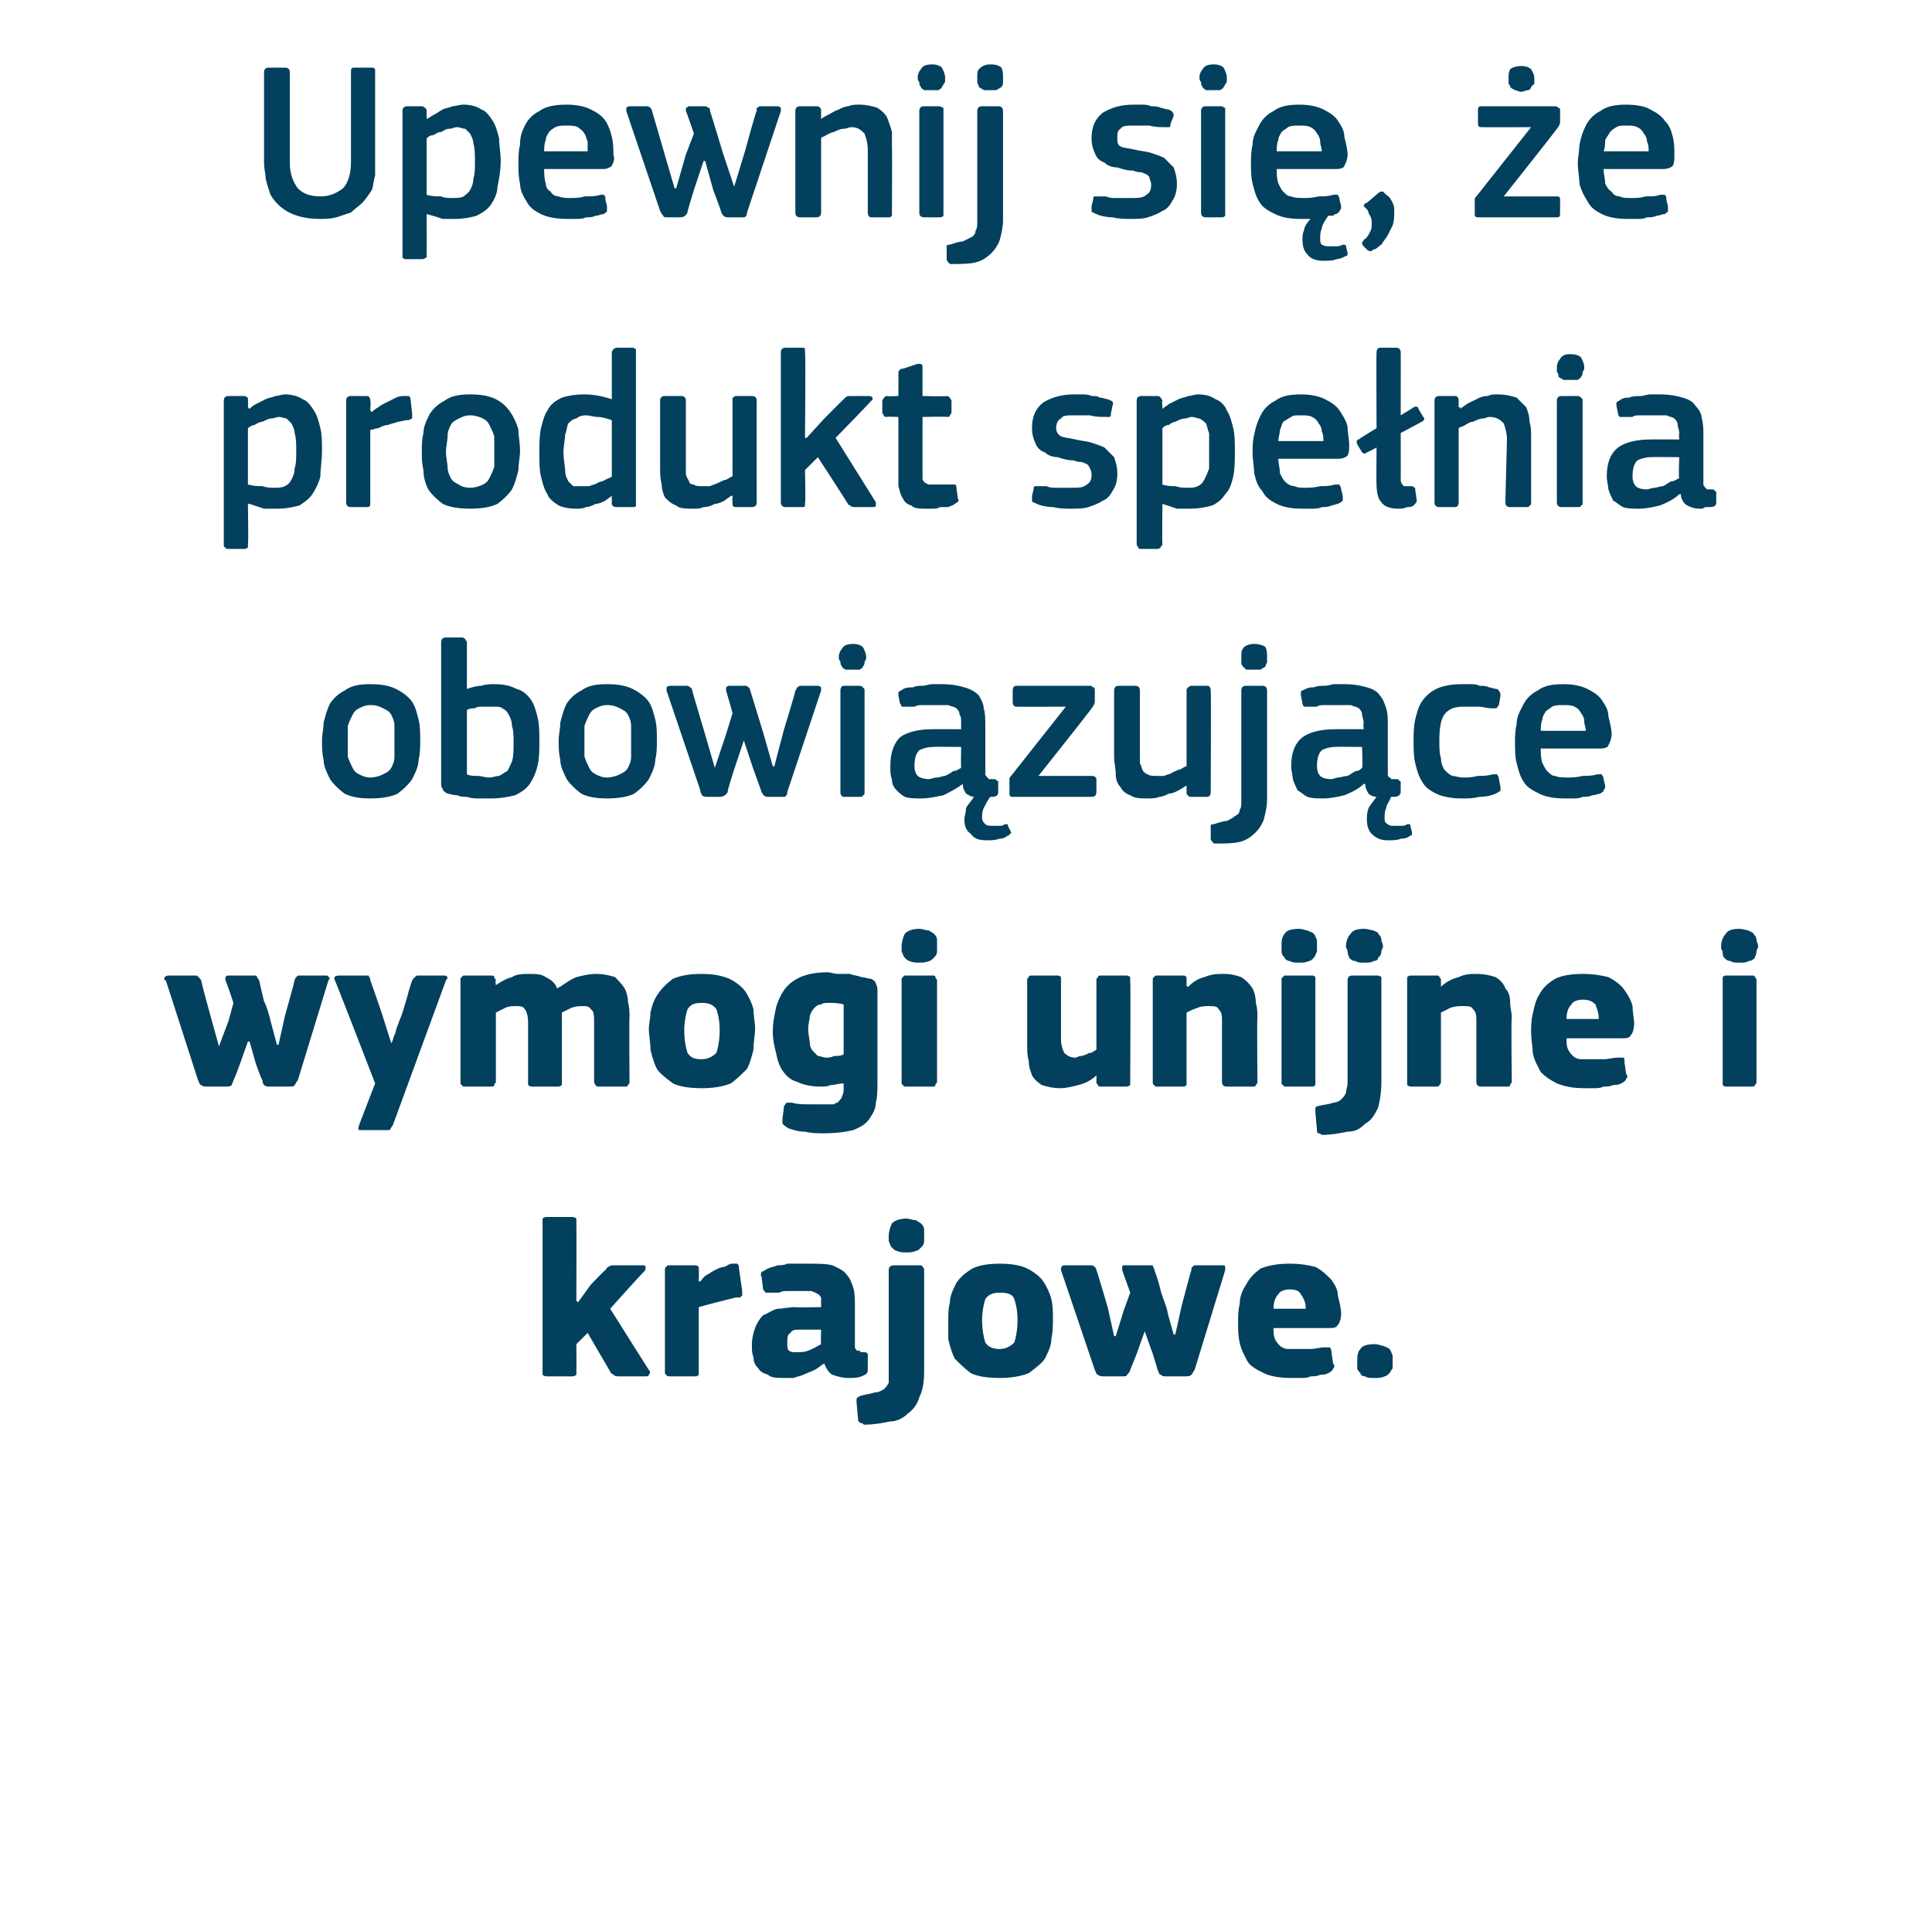 <?xml version="1.0" standalone="no"?><!DOCTYPE svg PUBLIC "-//W3C//DTD SVG 1.1//EN" "http://www.w3.org/Graphics/SVG/1.1/DTD/svg11.dtd"><svg xmlns="http://www.w3.org/2000/svg" version="1.1" width="120px" height="119.5px" viewBox="0 -3 120 119.5" style="top:-3px">  <desc>Upewnij si , e produkt spe nia obowi zuj ce wymogi unijne i krajowe.</desc>  <defs/>  <g id="Polygon27538">    <path d="M 35.9 77.9 L 36.7 76.8 C 36.7 76.8 37.57 75.89 37.6 75.9 C 37.7 75.8 37.7 75.7 37.8 75.7 C 37.9 75.6 38 75.6 38.2 75.6 C 38.2 75.6 39.8 75.6 39.8 75.6 C 40 75.6 40.1 75.6 40.1 75.7 C 40.1 75.8 40.1 75.9 40 76 C 39.99 75.96 37.9 78.3 37.9 78.3 C 37.9 78.3 40.3 82.11 40.3 82.1 C 40.4 82.2 40.4 82.3 40.3 82.4 C 40.3 82.5 40.2 82.5 40.1 82.5 C 40.1 82.5 38.5 82.5 38.5 82.5 C 38.3 82.5 38.2 82.5 38.1 82.4 C 38 82.3 37.9 82.3 37.9 82.2 C 37.87 82.16 36.5 79.8 36.5 79.8 L 35.8 80.5 C 35.8 80.5 35.81 82.19 35.8 82.2 C 35.8 82.3 35.8 82.3 35.8 82.4 C 35.7 82.5 35.6 82.5 35.5 82.5 C 35.5 82.5 34 82.5 34 82.5 C 33.9 82.5 33.8 82.5 33.7 82.4 C 33.7 82.4 33.7 82.3 33.7 82.2 C 33.7 82.2 33.7 72.9 33.7 72.9 C 33.7 72.8 33.7 72.8 33.7 72.7 C 33.8 72.6 33.9 72.6 34 72.6 C 34 72.6 35.5 72.6 35.5 72.6 C 35.6 72.6 35.7 72.6 35.8 72.7 C 35.8 72.8 35.8 72.8 35.8 72.9 C 35.81 72.92 35.8 77.8 35.8 77.8 L 35.9 77.9 Z M 43.4 76.6 C 43.4 76.6 43.45 76.59 43.5 76.6 C 43.6 76.5 43.7 76.3 43.9 76.2 C 44.1 76.1 44.2 76 44.4 75.9 C 44.6 75.8 44.8 75.7 45 75.7 C 45.2 75.6 45.3 75.5 45.5 75.5 C 45.6 75.5 45.7 75.5 45.8 75.5 C 45.9 75.6 45.9 75.7 45.9 75.8 C 45.9 75.8 46.1 77.2 46.1 77.2 C 46.1 77.3 46.1 77.3 46.1 77.4 C 46.1 77.4 46.1 77.4 46.1 77.5 C 46.1 77.5 46 77.5 46 77.6 C 45.9 77.6 45.8 77.6 45.7 77.6 C 44.9 77.8 44.1 78 43.4 78.2 C 43.4 78.2 43.4 82.2 43.4 82.2 C 43.4 82.3 43.4 82.3 43.4 82.4 C 43.3 82.5 43.3 82.5 43.1 82.5 C 43.1 82.5 41.6 82.5 41.6 82.5 C 41.5 82.5 41.4 82.5 41.4 82.4 C 41.3 82.4 41.3 82.3 41.3 82.2 C 41.3 82.2 41.3 75.9 41.3 75.9 C 41.3 75.8 41.3 75.7 41.4 75.7 C 41.4 75.6 41.5 75.6 41.6 75.6 C 41.6 75.6 43.1 75.6 43.1 75.6 C 43.2 75.6 43.3 75.6 43.4 75.7 C 43.4 75.8 43.4 75.8 43.4 75.9 C 43.42 75.89 43.4 76.6 43.4 76.6 Z M 51 79.6 C 51 79.6 49.71 79.59 49.7 79.6 C 49.4 79.6 49.2 79.6 49.1 79.8 C 48.9 79.9 48.9 80.1 48.9 80.4 C 48.9 80.7 48.9 80.8 49 80.9 C 49.1 81 49.3 81 49.5 81 C 49.7 81 50 81 50.2 80.9 C 50.5 80.8 50.8 80.6 51 80.5 C 50.97 80.53 51 79.6 51 79.6 Z M 51.2 81.7 C 51 81.8 50.8 82 50.6 82.1 C 50.4 82.2 50.1 82.3 49.9 82.4 C 49.7 82.5 49.5 82.5 49.3 82.6 C 49 82.6 48.9 82.6 48.7 82.6 C 48.3 82.6 47.9 82.6 47.7 82.4 C 47.4 82.3 47.2 82.2 47.1 82 C 46.9 81.8 46.8 81.6 46.8 81.3 C 46.7 81.1 46.7 80.8 46.7 80.6 C 46.7 80.1 46.8 79.8 46.9 79.5 C 47 79.2 47.2 78.9 47.4 78.7 C 47.7 78.6 47.9 78.4 48.3 78.3 C 48.6 78.3 49 78.2 49.4 78.2 C 49.4 78.23 51 78.2 51 78.2 C 51 78.2 51.01 78.01 51 78 C 51 77.9 51 77.7 51 77.6 C 50.9 77.5 50.9 77.4 50.8 77.4 C 50.7 77.3 50.6 77.3 50.4 77.2 C 50.3 77.2 50 77.2 49.8 77.2 C 49.7 77.2 49.5 77.2 49.4 77.2 C 49.2 77.2 49.1 77.2 48.9 77.2 C 48.7 77.2 48.6 77.2 48.4 77.3 C 48.2 77.3 48.1 77.3 47.9 77.3 C 47.8 77.3 47.6 77.3 47.6 77.3 C 47.5 77.3 47.5 77.2 47.4 77.1 C 47.4 77.1 47.3 76.3 47.3 76.3 C 47.2 76.2 47.3 76.1 47.3 76 C 47.4 76 47.5 75.9 47.7 75.8 C 47.9 75.7 48.1 75.7 48.3 75.6 C 48.5 75.6 48.7 75.6 48.9 75.5 C 49.1 75.5 49.3 75.5 49.6 75.5 C 49.8 75.5 50 75.5 50.1 75.5 C 50.8 75.5 51.3 75.5 51.7 75.6 C 52.1 75.8 52.4 75.9 52.6 76.2 C 52.8 76.4 52.9 76.7 53 77 C 53.1 77.3 53.1 77.7 53.1 78.1 C 53.1 78.1 53.1 80.3 53.1 80.3 C 53.1 80.5 53.1 80.6 53.1 80.7 C 53.1 80.8 53.2 80.8 53.2 80.9 C 53.2 80.9 53.3 80.9 53.4 80.9 C 53.4 81 53.5 81 53.6 81 C 53.8 81 53.8 81 53.9 81.1 C 53.9 81.1 53.9 81.1 53.9 81.2 C 53.9 81.2 53.9 82.1 53.9 82.1 C 53.9 82.3 53.8 82.4 53.5 82.5 C 53.3 82.6 53 82.6 52.7 82.6 C 52.3 82.6 52 82.5 51.7 82.4 C 51.5 82.3 51.3 82 51.2 81.7 C 51.2 81.7 51.2 81.7 51.2 81.7 Z M 57.4 82.2 C 57.4 82.9 57.3 83.4 57.1 83.8 C 57 84.2 56.7 84.6 56.4 84.8 C 56.1 85.1 55.7 85.3 55.3 85.3 C 54.8 85.4 54.3 85.5 53.7 85.5 C 53.6 85.5 53.6 85.4 53.5 85.4 C 53.4 85.4 53.3 85.3 53.3 85.2 C 53.3 85.2 53.2 84.1 53.2 84.1 C 53.2 83.9 53.2 83.8 53.3 83.8 C 53.3 83.8 53.4 83.7 53.5 83.7 C 53.8 83.6 54.1 83.6 54.3 83.5 C 54.6 83.5 54.7 83.4 54.9 83.3 C 55 83.2 55.1 83.1 55.2 82.9 C 55.2 82.7 55.2 82.5 55.2 82.3 C 55.2 82.3 55.2 75.9 55.2 75.9 C 55.2 75.7 55.3 75.6 55.6 75.6 C 55.6 75.6 57.1 75.6 57.1 75.6 C 57.2 75.6 57.3 75.6 57.3 75.7 C 57.4 75.8 57.4 75.8 57.4 75.9 C 57.4 75.9 57.4 82.2 57.4 82.2 Z M 57.4 73.8 C 57.4 73.9 57.4 74 57.4 74.1 C 57.4 74.3 57.3 74.4 57.2 74.5 C 57.1 74.6 57 74.7 56.9 74.7 C 56.7 74.8 56.5 74.8 56.3 74.8 C 56.1 74.8 55.9 74.8 55.7 74.7 C 55.6 74.7 55.5 74.6 55.4 74.5 C 55.3 74.4 55.3 74.3 55.2 74.1 C 55.2 74 55.2 73.9 55.2 73.8 C 55.2 73.5 55.3 73.2 55.4 73 C 55.6 72.8 55.9 72.7 56.3 72.7 C 56.5 72.7 56.7 72.8 56.9 72.8 C 57 72.9 57.1 72.9 57.2 73 C 57.3 73.1 57.4 73.2 57.4 73.4 C 57.4 73.5 57.4 73.6 57.4 73.8 Z M 65.4 78.9 C 65.4 79.3 65.4 79.7 65.3 80.2 C 65.3 80.6 65.1 81 64.9 81.4 C 64.7 81.7 64.3 82 63.9 82.3 C 63.4 82.5 62.8 82.6 62.1 82.6 C 61.3 82.6 60.7 82.5 60.3 82.3 C 59.9 82 59.6 81.7 59.3 81.4 C 59.1 81 59 80.6 58.9 80.2 C 58.9 79.7 58.9 79.3 58.9 78.9 C 58.9 78.6 58.9 78.3 59 77.9 C 59 77.5 59.2 77.1 59.4 76.7 C 59.6 76.4 59.9 76.1 60.4 75.8 C 60.8 75.6 61.4 75.5 62.1 75.5 C 62.8 75.5 63.4 75.6 63.8 75.8 C 64.2 76 64.6 76.3 64.8 76.6 C 65 76.9 65.2 77.3 65.3 77.7 C 65.4 78.1 65.4 78.5 65.4 78.9 Z M 63.2 79 C 63.2 78.4 63.1 78 63 77.7 C 62.9 77.4 62.6 77.3 62.1 77.3 C 61.7 77.3 61.4 77.4 61.2 77.7 C 61.1 78 61 78.5 61 79 C 61 79.6 61.1 80.1 61.2 80.4 C 61.4 80.7 61.7 80.8 62.1 80.8 C 62.5 80.8 62.8 80.6 63 80.4 C 63.1 80.1 63.2 79.6 63.2 79 Z M 71.7 75.9 C 71.9 76.4 72 76.8 72.1 77.2 C 72.2 77.6 72.4 78 72.5 78.4 C 72.47 78.44 72.9 79.9 72.9 79.9 L 73 79.9 L 73.4 78.1 C 73.4 78.1 73.97 75.92 74 75.9 C 74 75.8 74 75.7 74.1 75.7 C 74.1 75.6 74.2 75.6 74.3 75.6 C 74.3 75.6 75.9 75.6 75.9 75.6 C 76 75.6 76.1 75.6 76.1 75.7 C 76.1 75.7 76.1 75.8 76.1 75.9 C 76.1 75.9 74.2 82.1 74.2 82.1 C 74.1 82.2 74.1 82.3 74 82.4 C 73.9 82.5 73.8 82.5 73.6 82.5 C 73.6 82.5 72.4 82.5 72.4 82.5 C 72.3 82.5 72.2 82.5 72.1 82.4 C 72 82.4 72 82.3 71.9 82.1 C 71.91 82.09 71.6 81.1 71.6 81.1 L 71.1 79.7 L 71.1 79.7 L 70.6 81.1 C 70.6 81.1 70.21 82.09 70.2 82.1 C 70.2 82.2 70.1 82.3 70 82.4 C 70 82.5 69.9 82.5 69.6 82.5 C 69.6 82.5 68.6 82.5 68.6 82.5 C 68.4 82.5 68.3 82.5 68.2 82.4 C 68.1 82.4 68.1 82.3 68 82.1 C 68 82.1 65.9 75.9 65.9 75.9 C 65.9 75.9 65.9 75.8 65.9 75.8 C 65.9 75.7 66 75.6 66.1 75.6 C 66.1 75.6 67.7 75.6 67.7 75.6 C 67.8 75.6 67.9 75.6 68 75.7 C 68 75.7 68.1 75.8 68.1 75.9 C 68.12 75.89 68.8 78.2 68.8 78.2 L 69.2 80 L 69.3 80 L 69.8 78.4 L 70.2 77.3 C 70.2 77.3 69.7 75.91 69.7 75.9 C 69.7 75.8 69.7 75.8 69.7 75.7 C 69.7 75.6 69.8 75.6 69.9 75.6 C 69.9 75.6 71.3 75.6 71.3 75.6 C 71.5 75.6 71.5 75.6 71.6 75.6 C 71.6 75.7 71.7 75.8 71.7 75.9 Z M 79.1 79.5 C 79.1 79.8 79.1 80 79.2 80.2 C 79.3 80.4 79.4 80.5 79.5 80.6 C 79.6 80.7 79.8 80.8 80 80.8 C 80.2 80.8 80.4 80.8 80.6 80.8 C 80.8 80.8 81.1 80.8 81.4 80.8 C 81.7 80.8 82 80.7 82.2 80.7 C 82.4 80.7 82.5 80.7 82.6 80.7 C 82.6 80.7 82.7 80.8 82.7 81 C 82.7 81 82.8 81.7 82.8 81.7 C 82.9 81.8 82.9 82 82.8 82 C 82.8 82.1 82.7 82.2 82.5 82.3 C 82.3 82.4 82.2 82.4 82 82.4 C 81.8 82.5 81.6 82.5 81.4 82.5 C 81.2 82.6 81 82.6 80.8 82.6 C 80.6 82.6 80.4 82.6 80.2 82.6 C 79.5 82.6 78.9 82.5 78.5 82.3 C 78.1 82.1 77.7 81.9 77.5 81.6 C 77.3 81.2 77.1 80.9 77 80.4 C 76.9 80 76.9 79.6 76.9 79.1 C 76.9 78.8 76.9 78.4 77 78 C 77 77.5 77.2 77.1 77.4 76.8 C 77.6 76.4 77.9 76.1 78.3 75.8 C 78.8 75.6 79.4 75.5 80.1 75.5 C 80.8 75.5 81.3 75.6 81.7 75.7 C 82.1 75.9 82.4 76.2 82.7 76.5 C 82.9 76.8 83.1 77.1 83.1 77.5 C 83.2 77.9 83.3 78.3 83.3 78.6 C 83.3 78.9 83.2 79.2 83.1 79.3 C 83 79.5 82.8 79.5 82.5 79.5 C 82.5 79.5 79.1 79.5 79.1 79.5 Z M 80.1 77.1 C 79.8 77.1 79.5 77.2 79.4 77.4 C 79.2 77.6 79.1 77.9 79.1 78.3 C 79.1 78.3 81.1 78.3 81.1 78.3 C 81.1 77.9 81 77.7 80.8 77.4 C 80.7 77.2 80.5 77.1 80.1 77.1 Z M 86.5 81.6 C 86.5 81.7 86.5 81.8 86.5 82 C 86.4 82.1 86.4 82.2 86.3 82.3 C 86.2 82.4 86.1 82.5 86 82.5 C 85.8 82.6 85.6 82.6 85.4 82.6 C 85.1 82.6 84.9 82.6 84.8 82.5 C 84.6 82.5 84.5 82.4 84.5 82.3 C 84.4 82.2 84.3 82.1 84.3 82 C 84.3 81.8 84.3 81.7 84.3 81.6 C 84.3 81.3 84.3 81 84.5 80.8 C 84.6 80.6 84.9 80.5 85.4 80.5 C 85.6 80.5 85.8 80.6 85.9 80.6 C 86.1 80.7 86.2 80.7 86.3 80.8 C 86.4 80.9 86.4 81 86.5 81.2 C 86.5 81.3 86.5 81.4 86.5 81.6 Z " stroke="none" fill="#02405d"/>  </g>  <g id="Polygon27537">    <path d="M 16.1 57.9 C 16.2 58.4 16.3 58.8 16.4 59.2 C 16.6 59.6 16.7 60 16.8 60.4 C 16.81 60.44 17.2 61.9 17.2 61.9 L 17.3 61.9 L 17.7 60.1 C 17.7 60.1 18.31 57.92 18.3 57.9 C 18.3 57.8 18.4 57.7 18.4 57.7 C 18.5 57.6 18.5 57.6 18.6 57.6 C 18.6 57.6 20.2 57.6 20.2 57.6 C 20.3 57.6 20.4 57.6 20.4 57.7 C 20.5 57.7 20.5 57.8 20.4 57.9 C 20.4 57.9 18.5 64.1 18.5 64.1 C 18.4 64.2 18.4 64.3 18.3 64.4 C 18.3 64.5 18.1 64.5 17.9 64.5 C 17.9 64.5 16.8 64.5 16.8 64.5 C 16.6 64.5 16.5 64.5 16.4 64.4 C 16.4 64.4 16.3 64.3 16.3 64.1 C 16.25 64.09 15.9 63.1 15.9 63.1 L 15.5 61.7 L 15.4 61.7 L 14.9 63.1 C 14.9 63.1 14.54 64.09 14.5 64.1 C 14.5 64.2 14.4 64.3 14.4 64.4 C 14.3 64.5 14.2 64.5 14 64.5 C 14 64.5 12.9 64.5 12.9 64.5 C 12.7 64.5 12.6 64.5 12.5 64.4 C 12.4 64.4 12.4 64.3 12.3 64.1 C 12.3 64.1 10.3 57.9 10.3 57.9 C 10.2 57.9 10.2 57.8 10.2 57.8 C 10.2 57.7 10.3 57.6 10.5 57.6 C 10.5 57.6 12.1 57.6 12.1 57.6 C 12.2 57.6 12.3 57.6 12.3 57.7 C 12.4 57.7 12.4 57.8 12.5 57.9 C 12.46 57.89 13.1 60.2 13.1 60.2 L 13.6 62 L 13.6 62 L 14.2 60.4 L 14.5 59.3 C 14.5 59.3 14.04 57.91 14 57.9 C 14 57.8 14 57.8 14 57.7 C 14.1 57.6 14.1 57.6 14.2 57.6 C 14.2 57.6 15.6 57.6 15.6 57.6 C 15.8 57.6 15.9 57.6 15.9 57.6 C 16 57.7 16 57.8 16.1 57.9 Z M 24.3 61.8 C 24.4 61.7 24.4 61.5 24.5 61.3 C 24.6 61.1 24.6 60.9 24.7 60.7 C 24.8 60.4 24.9 60.2 25 59.9 C 25.1 59.6 25.2 59.2 25.3 58.9 C 25.4 58.5 25.5 58.2 25.6 57.9 C 25.7 57.8 25.7 57.7 25.8 57.7 C 25.8 57.6 25.9 57.6 26.1 57.6 C 26.1 57.6 27.5 57.6 27.5 57.6 C 27.7 57.6 27.7 57.6 27.8 57.7 C 27.8 57.7 27.8 57.8 27.7 57.9 C 27.7 57.9 24.4 66.9 24.4 66.9 C 24.3 67 24.3 67.1 24.2 67.2 C 24.2 67.2 24 67.2 23.9 67.2 C 23.9 67.2 22.5 67.2 22.5 67.2 C 22.4 67.2 22.3 67.2 22.3 67.2 C 22.2 67.1 22.3 67 22.3 66.9 C 22.31 66.88 23.3 64.3 23.3 64.3 C 23.3 64.3 20.84 57.93 20.8 57.9 C 20.7 57.7 20.8 57.6 21.1 57.6 C 21.1 57.6 22.6 57.6 22.6 57.6 C 22.7 57.6 22.8 57.6 22.9 57.6 C 22.9 57.7 23 57.7 23 57.9 C 23.01 57.88 23.7 59.9 23.7 59.9 L 24.3 61.8 C 24.3 61.8 24.33 61.83 24.3 61.8 Z M 39.1 64.2 C 39.1 64.3 39.1 64.3 39 64.4 C 39 64.5 38.9 64.5 38.8 64.5 C 38.8 64.5 37.3 64.5 37.3 64.5 C 37.1 64.5 37 64.5 37 64.4 C 37 64.4 36.9 64.3 36.9 64.2 C 36.9 64.2 36.9 60.5 36.9 60.5 C 36.9 60.1 36.9 59.8 36.7 59.7 C 36.6 59.5 36.4 59.5 36.2 59.5 C 36 59.5 35.8 59.5 35.5 59.6 C 35.3 59.7 35.1 59.8 34.9 59.9 C 34.9 59.9 34.9 64.2 34.9 64.2 C 34.9 64.3 34.9 64.3 34.9 64.4 C 34.8 64.5 34.7 64.5 34.6 64.5 C 34.6 64.5 33.1 64.5 33.1 64.5 C 33 64.5 32.9 64.5 32.8 64.4 C 32.8 64.4 32.8 64.3 32.8 64.2 C 32.8 64.2 32.8 60.5 32.8 60.5 C 32.8 60.1 32.7 59.8 32.6 59.7 C 32.5 59.5 32.3 59.5 32 59.5 C 31.9 59.5 31.6 59.5 31.4 59.6 C 31.2 59.7 31 59.8 30.8 59.9 C 30.8 59.9 30.8 64.2 30.8 64.2 C 30.8 64.3 30.7 64.3 30.7 64.4 C 30.7 64.5 30.6 64.5 30.4 64.5 C 30.4 64.5 28.9 64.5 28.9 64.5 C 28.8 64.5 28.7 64.5 28.7 64.4 C 28.6 64.4 28.6 64.3 28.6 64.2 C 28.6 64.2 28.6 57.9 28.6 57.9 C 28.6 57.8 28.6 57.7 28.7 57.7 C 28.7 57.6 28.8 57.6 28.9 57.6 C 28.9 57.6 30.4 57.6 30.4 57.6 C 30.6 57.6 30.7 57.6 30.7 57.7 C 30.7 57.8 30.8 57.8 30.8 57.9 C 30.75 57.91 30.8 58.2 30.8 58.2 C 30.8 58.2 30.78 58.24 30.8 58.2 C 31.1 58 31.4 57.8 31.8 57.7 C 32.1 57.5 32.5 57.5 32.8 57.5 C 33.3 57.5 33.6 57.5 33.9 57.7 C 34.3 57.9 34.5 58.1 34.6 58.4 C 35 58.2 35.3 57.9 35.8 57.7 C 36.2 57.6 36.6 57.5 37 57.5 C 37.5 57.5 37.9 57.6 38.2 57.7 C 38.4 57.9 38.6 58.1 38.8 58.4 C 38.9 58.6 39 58.9 39 59.2 C 39.1 59.6 39.1 59.9 39.1 60.2 C 39.07 60.22 39.1 64.2 39.1 64.2 C 39.1 64.2 39.07 64.21 39.1 64.2 Z M 46.9 60.9 C 46.9 61.3 46.8 61.7 46.8 62.2 C 46.7 62.6 46.6 63 46.4 63.4 C 46.1 63.7 45.8 64 45.4 64.3 C 44.9 64.5 44.3 64.6 43.6 64.6 C 42.8 64.6 42.2 64.5 41.8 64.3 C 41.4 64 41 63.7 40.8 63.4 C 40.6 63 40.5 62.6 40.4 62.2 C 40.4 61.7 40.3 61.3 40.3 60.9 C 40.3 60.6 40.4 60.3 40.4 59.9 C 40.5 59.5 40.6 59.1 40.9 58.7 C 41.1 58.4 41.4 58.1 41.8 57.8 C 42.3 57.6 42.8 57.5 43.6 57.5 C 44.3 57.5 44.8 57.6 45.3 57.8 C 45.7 58 46.1 58.3 46.3 58.6 C 46.5 58.9 46.7 59.3 46.8 59.7 C 46.8 60.1 46.9 60.5 46.9 60.9 Z M 44.7 61 C 44.7 60.4 44.6 60 44.5 59.7 C 44.3 59.4 44 59.3 43.6 59.3 C 43.1 59.3 42.9 59.4 42.7 59.7 C 42.6 60 42.5 60.5 42.5 61 C 42.5 61.6 42.6 62.1 42.7 62.4 C 42.9 62.7 43.1 62.8 43.6 62.8 C 44 62.8 44.3 62.6 44.5 62.4 C 44.6 62.1 44.7 61.6 44.7 61 Z M 51.4 57.4 C 51.6 57.4 51.8 57.5 52.1 57.5 C 52.3 57.5 52.6 57.5 52.8 57.5 C 53 57.6 53.3 57.6 53.5 57.7 C 53.7 57.7 53.9 57.8 54.1 57.8 C 54.3 57.9 54.4 58 54.4 58.1 C 54.5 58.3 54.5 58.4 54.5 58.5 C 54.5 58.5 54.5 64.3 54.5 64.3 C 54.5 64.7 54.5 65.1 54.4 65.5 C 54.4 65.9 54.2 66.2 54 66.5 C 53.8 66.8 53.5 67 53 67.2 C 52.6 67.3 52 67.4 51.2 67.4 C 50.8 67.4 50.4 67.4 50 67.3 C 49.6 67.3 49.3 67.2 49 67.1 C 48.8 67 48.7 66.9 48.6 66.8 C 48.6 66.7 48.6 66.6 48.6 66.5 C 48.6 66.5 48.7 65.7 48.7 65.7 C 48.8 65.6 48.8 65.5 48.9 65.5 C 48.9 65.5 49.1 65.5 49.2 65.5 C 49.5 65.6 49.9 65.6 50.2 65.6 C 50.6 65.6 50.8 65.6 51.1 65.6 C 51.4 65.6 51.6 65.6 51.8 65.6 C 51.9 65.5 52.1 65.5 52.1 65.4 C 52.2 65.3 52.3 65.2 52.3 65.1 C 52.4 64.9 52.4 64.8 52.4 64.6 C 52.4 64.6 52.4 64.3 52.4 64.3 C 52.1 64.3 51.9 64.4 51.6 64.4 C 51.4 64.5 51.2 64.5 51 64.5 C 50.4 64.5 49.9 64.4 49.5 64.2 C 49.1 64.1 48.8 63.8 48.6 63.5 C 48.4 63.2 48.3 62.9 48.2 62.4 C 48.1 62 48 61.6 48 61.1 C 48 60.5 48.1 60.1 48.2 59.6 C 48.3 59.2 48.5 58.8 48.7 58.5 C 49 58.1 49.3 57.9 49.7 57.7 C 50.2 57.5 50.7 57.4 51.4 57.4 Z M 50.2 60.9 C 50.2 61.3 50.3 61.6 50.3 61.8 C 50.3 62 50.4 62.2 50.5 62.3 C 50.6 62.4 50.7 62.5 50.8 62.6 C 51 62.6 51.1 62.7 51.3 62.7 C 51.5 62.7 51.6 62.7 51.8 62.6 C 52 62.6 52.2 62.6 52.4 62.5 C 52.4 62.5 52.4 59.4 52.4 59.4 C 52.1 59.3 51.7 59.3 51.5 59.3 C 51.3 59.3 51.1 59.3 51 59.4 C 50.8 59.4 50.7 59.5 50.6 59.6 C 50.5 59.7 50.4 59.8 50.3 60.1 C 50.3 60.3 50.2 60.6 50.2 60.9 Z M 58.2 55.8 C 58.2 55.9 58.2 56 58.2 56.1 C 58.2 56.3 58.1 56.4 58 56.5 C 57.9 56.6 57.8 56.7 57.7 56.7 C 57.5 56.8 57.3 56.8 57.1 56.8 C 56.9 56.8 56.7 56.8 56.5 56.7 C 56.4 56.7 56.3 56.6 56.2 56.5 C 56.1 56.4 56.1 56.3 56 56.1 C 56 56 56 55.9 56 55.8 C 56 55.5 56.1 55.2 56.2 55 C 56.4 54.8 56.7 54.7 57.1 54.7 C 57.3 54.7 57.5 54.8 57.7 54.8 C 57.8 54.9 57.9 54.9 58 55 C 58.1 55.1 58.2 55.2 58.2 55.4 C 58.2 55.5 58.2 55.6 58.2 55.8 Z M 58.2 64.2 C 58.2 64.3 58.1 64.3 58.1 64.4 C 58.1 64.5 58 64.5 57.9 64.5 C 57.9 64.5 56.3 64.5 56.3 64.5 C 56.2 64.5 56.1 64.5 56.1 64.4 C 56 64.4 56 64.3 56 64.2 C 56 64.2 56 57.9 56 57.9 C 56 57.8 56 57.7 56.1 57.7 C 56.1 57.6 56.2 57.6 56.3 57.6 C 56.3 57.6 57.9 57.6 57.9 57.6 C 58 57.6 58.1 57.6 58.1 57.7 C 58.1 57.8 58.2 57.8 58.2 57.9 C 58.2 57.9 58.2 64.2 58.2 64.2 Z M 70.2 64.2 C 70.2 64.3 70.2 64.4 70.2 64.4 C 70.1 64.5 70 64.5 69.9 64.5 C 69.9 64.5 68.4 64.5 68.4 64.5 C 68.3 64.5 68.2 64.5 68.2 64.4 C 68.1 64.3 68.1 64.3 68.1 64.2 C 68.1 64.2 68.1 63.9 68.1 63.9 C 68.1 63.9 68.1 63.9 68.1 63.8 C 68.1 63.8 68.1 63.8 68.1 63.8 C 67.8 64.1 67.4 64.3 67 64.4 C 66.6 64.5 66.2 64.6 65.9 64.6 C 65.4 64.6 65 64.5 64.7 64.4 C 64.4 64.2 64.2 64 64.1 63.8 C 64 63.5 63.9 63.3 63.9 62.9 C 63.8 62.6 63.8 62.3 63.8 61.9 C 63.8 61.9 63.8 57.9 63.8 57.9 C 63.8 57.8 63.8 57.8 63.9 57.7 C 63.9 57.6 64 57.6 64.1 57.6 C 64.1 57.6 65.6 57.6 65.6 57.6 C 65.8 57.6 65.8 57.6 65.9 57.7 C 65.9 57.7 65.9 57.8 65.9 57.9 C 65.9 57.9 65.9 61.6 65.9 61.6 C 65.9 61.9 66 62.2 66.1 62.4 C 66.3 62.6 66.5 62.7 66.8 62.7 C 66.9 62.7 67 62.6 67.1 62.6 C 67.3 62.6 67.4 62.5 67.5 62.5 C 67.6 62.4 67.7 62.4 67.8 62.4 C 67.9 62.3 68 62.3 68.1 62.2 C 68.1 62.2 68.1 57.9 68.1 57.9 C 68.1 57.8 68.1 57.8 68.2 57.7 C 68.2 57.6 68.3 57.6 68.4 57.6 C 68.4 57.6 69.9 57.6 69.9 57.6 C 70 57.6 70.1 57.6 70.2 57.7 C 70.2 57.7 70.2 57.8 70.2 57.9 C 70.23 57.91 70.2 64.2 70.2 64.2 C 70.2 64.2 70.23 64.21 70.2 64.2 Z M 78.1 64.2 C 78.1 64.3 78.1 64.3 78 64.4 C 78 64.5 77.9 64.5 77.8 64.5 C 77.8 64.5 76.2 64.5 76.2 64.5 C 76 64.5 75.9 64.4 75.9 64.2 C 75.9 63.6 75.9 63 75.9 62.4 C 75.9 61.8 75.9 61.2 75.9 60.5 C 75.9 60.1 75.9 59.9 75.7 59.7 C 75.6 59.5 75.4 59.5 75.1 59.5 C 74.9 59.5 74.6 59.5 74.4 59.6 C 74.1 59.7 73.9 59.8 73.7 59.9 C 73.7 59.9 73.7 64.2 73.7 64.2 C 73.7 64.3 73.7 64.3 73.7 64.4 C 73.6 64.5 73.6 64.5 73.4 64.5 C 73.4 64.5 71.9 64.5 71.9 64.5 C 71.8 64.5 71.7 64.5 71.7 64.4 C 71.6 64.4 71.6 64.3 71.6 64.2 C 71.6 64.2 71.6 57.9 71.6 57.9 C 71.6 57.8 71.6 57.7 71.7 57.7 C 71.7 57.6 71.8 57.6 71.9 57.6 C 71.9 57.6 73.4 57.6 73.4 57.6 C 73.6 57.6 73.6 57.6 73.7 57.7 C 73.7 57.8 73.7 57.8 73.7 57.9 C 73.7 57.9 73.7 58.2 73.7 58.2 C 73.7 58.2 73.7 58.2 73.7 58.2 C 73.7 58.3 73.8 58.3 73.8 58.3 C 74.1 58 74.4 57.8 74.8 57.7 C 75.3 57.5 75.6 57.5 76 57.5 C 76.5 57.5 76.8 57.6 77.1 57.7 C 77.4 57.9 77.6 58.1 77.8 58.4 C 77.9 58.6 78 58.9 78 59.3 C 78.1 59.6 78.1 59.9 78.1 60.2 C 78.07 60.23 78.1 64.2 78.1 64.2 C 78.1 64.2 78.07 64.21 78.1 64.2 Z M 81.8 55.8 C 81.8 55.9 81.8 56 81.8 56.1 C 81.7 56.3 81.7 56.4 81.6 56.5 C 81.5 56.6 81.4 56.7 81.3 56.7 C 81.1 56.8 80.9 56.8 80.7 56.8 C 80.4 56.8 80.3 56.8 80.1 56.7 C 80 56.7 79.8 56.6 79.8 56.5 C 79.7 56.4 79.6 56.3 79.6 56.1 C 79.6 56 79.6 55.9 79.6 55.8 C 79.6 55.5 79.6 55.2 79.8 55 C 79.9 54.8 80.2 54.7 80.7 54.7 C 80.9 54.7 81.1 54.8 81.2 54.8 C 81.4 54.9 81.5 54.9 81.6 55 C 81.7 55.1 81.7 55.2 81.8 55.4 C 81.8 55.5 81.8 55.6 81.8 55.8 Z M 81.7 64.2 C 81.7 64.3 81.7 64.3 81.7 64.4 C 81.6 64.5 81.6 64.5 81.4 64.5 C 81.4 64.5 79.9 64.5 79.9 64.5 C 79.8 64.5 79.7 64.5 79.7 64.4 C 79.6 64.4 79.6 64.3 79.6 64.2 C 79.6 64.2 79.6 57.9 79.6 57.9 C 79.6 57.8 79.6 57.7 79.7 57.7 C 79.7 57.6 79.8 57.6 79.9 57.6 C 79.9 57.6 81.4 57.6 81.4 57.6 C 81.6 57.6 81.6 57.6 81.7 57.7 C 81.7 57.8 81.7 57.8 81.7 57.9 C 81.7 57.9 81.7 64.2 81.7 64.2 Z M 85.8 64.2 C 85.8 64.9 85.7 65.4 85.6 65.8 C 85.4 66.2 85.2 66.6 84.8 66.8 C 84.5 67.1 84.2 67.3 83.7 67.3 C 83.2 67.4 82.7 67.5 82.1 67.5 C 82.1 67.5 82 67.4 81.9 67.4 C 81.8 67.4 81.8 67.3 81.8 67.2 C 81.8 67.2 81.7 66.1 81.7 66.1 C 81.7 65.9 81.7 65.8 81.7 65.8 C 81.7 65.8 81.8 65.7 81.9 65.7 C 82.3 65.6 82.6 65.6 82.8 65.5 C 83 65.5 83.2 65.4 83.3 65.3 C 83.4 65.2 83.5 65.1 83.6 64.9 C 83.6 64.7 83.7 64.5 83.7 64.3 C 83.7 64.3 83.7 57.9 83.7 57.9 C 83.7 57.7 83.8 57.6 84 57.6 C 84 57.6 85.5 57.6 85.5 57.6 C 85.6 57.6 85.7 57.6 85.8 57.7 C 85.8 57.8 85.8 57.8 85.8 57.9 C 85.8 57.9 85.8 64.2 85.8 64.2 Z M 85.9 55.8 C 85.9 55.9 85.8 56 85.8 56.1 C 85.8 56.3 85.7 56.4 85.6 56.5 C 85.6 56.6 85.5 56.7 85.3 56.7 C 85.2 56.8 85 56.8 84.7 56.8 C 84.5 56.8 84.3 56.8 84.2 56.7 C 84 56.7 83.9 56.6 83.8 56.5 C 83.8 56.4 83.7 56.3 83.7 56.1 C 83.7 56 83.6 55.9 83.6 55.8 C 83.6 55.5 83.7 55.2 83.9 55 C 84 54.8 84.3 54.7 84.7 54.7 C 85 54.7 85.2 54.8 85.3 54.8 C 85.5 54.9 85.6 54.9 85.6 55 C 85.7 55.1 85.8 55.2 85.8 55.4 C 85.8 55.5 85.9 55.6 85.9 55.8 Z M 93.9 64.2 C 93.9 64.3 93.8 64.3 93.8 64.4 C 93.8 64.5 93.7 64.5 93.6 64.5 C 93.6 64.5 92 64.5 92 64.5 C 91.8 64.5 91.7 64.4 91.7 64.2 C 91.7 63.6 91.7 63 91.7 62.4 C 91.7 61.8 91.7 61.2 91.7 60.5 C 91.7 60.1 91.7 59.9 91.5 59.7 C 91.4 59.5 91.2 59.5 90.9 59.5 C 90.6 59.5 90.4 59.5 90.1 59.6 C 89.9 59.7 89.7 59.8 89.5 59.9 C 89.5 59.9 89.5 64.2 89.5 64.2 C 89.5 64.3 89.5 64.3 89.4 64.4 C 89.4 64.5 89.3 64.5 89.2 64.5 C 89.2 64.5 87.7 64.5 87.7 64.5 C 87.6 64.5 87.5 64.5 87.4 64.4 C 87.4 64.4 87.4 64.3 87.4 64.2 C 87.4 64.2 87.4 57.9 87.4 57.9 C 87.4 57.8 87.4 57.7 87.4 57.7 C 87.5 57.6 87.6 57.6 87.7 57.6 C 87.7 57.6 89.2 57.6 89.2 57.6 C 89.3 57.6 89.4 57.6 89.4 57.7 C 89.5 57.8 89.5 57.8 89.5 57.9 C 89.5 57.9 89.5 58.2 89.5 58.2 C 89.5 58.2 89.5 58.2 89.5 58.2 C 89.5 58.3 89.5 58.3 89.5 58.3 C 89.8 58 90.2 57.8 90.6 57.7 C 91 57.5 91.4 57.5 91.7 57.5 C 92.2 57.5 92.6 57.6 92.9 57.7 C 93.2 57.9 93.4 58.1 93.5 58.4 C 93.7 58.6 93.8 58.9 93.8 59.3 C 93.8 59.6 93.9 59.9 93.9 60.2 C 93.85 60.23 93.9 64.2 93.9 64.2 C 93.9 64.2 93.85 64.21 93.9 64.2 Z M 97.3 61.5 C 97.3 61.8 97.3 62 97.4 62.2 C 97.5 62.4 97.6 62.5 97.7 62.6 C 97.8 62.7 98 62.8 98.2 62.8 C 98.4 62.8 98.6 62.8 98.8 62.8 C 99 62.8 99.3 62.8 99.6 62.8 C 99.9 62.8 100.2 62.7 100.5 62.7 C 100.6 62.7 100.8 62.7 100.8 62.7 C 100.9 62.7 100.9 62.8 100.9 63 C 100.9 63 101 63.7 101 63.7 C 101.1 63.8 101.1 64 101 64 C 101 64.1 100.9 64.2 100.7 64.3 C 100.5 64.4 100.4 64.4 100.2 64.4 C 100 64.5 99.8 64.5 99.6 64.5 C 99.4 64.6 99.2 64.6 99 64.6 C 98.8 64.6 98.6 64.6 98.4 64.6 C 97.7 64.6 97.2 64.5 96.7 64.3 C 96.3 64.1 96 63.9 95.7 63.6 C 95.5 63.2 95.3 62.9 95.2 62.4 C 95.2 62 95.1 61.6 95.1 61.1 C 95.1 60.8 95.1 60.4 95.2 60 C 95.3 59.5 95.4 59.1 95.6 58.8 C 95.8 58.4 96.1 58.1 96.6 57.8 C 97 57.6 97.6 57.5 98.3 57.5 C 99 57.5 99.5 57.6 99.9 57.7 C 100.3 57.9 100.7 58.2 100.9 58.5 C 101.1 58.8 101.3 59.1 101.4 59.5 C 101.4 59.9 101.5 60.3 101.5 60.6 C 101.5 60.9 101.4 61.2 101.3 61.3 C 101.2 61.5 101 61.5 100.7 61.5 C 100.7 61.5 97.3 61.5 97.3 61.5 Z M 98.3 59.1 C 98 59.1 97.7 59.2 97.6 59.4 C 97.4 59.6 97.3 59.9 97.3 60.3 C 97.3 60.3 99.3 60.3 99.3 60.3 C 99.3 59.9 99.2 59.7 99.1 59.4 C 98.9 59.2 98.7 59.1 98.3 59.1 Z M 109.2 55.8 C 109.2 55.9 109.1 56 109.1 56.1 C 109.1 56.3 109 56.4 109 56.5 C 108.9 56.6 108.8 56.7 108.6 56.7 C 108.5 56.8 108.3 56.8 108 56.8 C 107.8 56.8 107.6 56.8 107.5 56.7 C 107.3 56.7 107.2 56.6 107.1 56.5 C 107 56.4 107 56.3 107 56.1 C 106.9 56 106.9 55.9 106.9 55.8 C 106.9 55.5 107 55.2 107.2 55 C 107.3 54.8 107.6 54.7 108 54.7 C 108.3 54.7 108.5 54.8 108.6 54.8 C 108.7 54.9 108.9 54.9 108.9 55 C 109 55.1 109.1 55.2 109.1 55.4 C 109.1 55.5 109.2 55.6 109.2 55.8 Z M 109.1 64.2 C 109.1 64.3 109.1 64.3 109 64.4 C 109 64.5 108.9 64.5 108.8 64.5 C 108.8 64.5 107.3 64.5 107.3 64.5 C 107.1 64.5 107.1 64.5 107 64.4 C 107 64.4 107 64.3 107 64.2 C 107 64.2 107 57.9 107 57.9 C 107 57.8 107 57.7 107 57.7 C 107.1 57.6 107.1 57.6 107.3 57.6 C 107.3 57.6 108.8 57.6 108.8 57.6 C 108.9 57.6 109 57.6 109 57.7 C 109.1 57.8 109.1 57.8 109.1 57.9 C 109.1 57.9 109.1 64.2 109.1 64.2 Z " stroke="none" fill="#02405d"/>  </g>  <g id="Polygon27536">    <path d="M 26.1 43 C 26.1 43.4 26.1 43.8 26 44.2 C 26 44.6 25.8 45 25.6 45.4 C 25.4 45.7 25.1 46 24.7 46.3 C 24.3 46.5 23.7 46.6 23 46.6 C 22.3 46.6 21.8 46.5 21.4 46.3 C 21 46 20.7 45.7 20.5 45.4 C 20.3 45 20.1 44.6 20.1 44.2 C 20 43.8 20 43.4 20 43 C 20 42.6 20.1 42.3 20.1 41.9 C 20.2 41.5 20.3 41.1 20.5 40.7 C 20.7 40.4 21 40.1 21.4 39.9 C 21.8 39.6 22.3 39.5 23 39.5 C 23.7 39.5 24.2 39.6 24.6 39.8 C 25 40 25.4 40.3 25.6 40.6 C 25.8 40.9 25.9 41.3 26 41.7 C 26.1 42.1 26.1 42.5 26.1 43 Z M 24.5 43.1 C 24.5 42.7 24.5 42.4 24.5 42.1 C 24.5 41.8 24.4 41.6 24.3 41.4 C 24.2 41.2 24 41.1 23.8 41 C 23.6 40.9 23.4 40.8 23 40.8 C 22.7 40.8 22.5 40.9 22.3 41 C 22.1 41.1 22 41.2 21.9 41.4 C 21.8 41.6 21.7 41.8 21.6 42.1 C 21.6 42.4 21.6 42.7 21.6 43.1 C 21.6 43.4 21.6 43.8 21.6 44 C 21.7 44.3 21.8 44.5 21.9 44.7 C 22 44.9 22.1 45 22.3 45.1 C 22.5 45.2 22.7 45.3 23 45.3 C 23.3 45.3 23.6 45.2 23.8 45.1 C 24 45 24.2 44.9 24.3 44.7 C 24.4 44.5 24.5 44.3 24.5 44 C 24.5 43.8 24.5 43.4 24.5 43.1 Z M 33.5 43 C 33.5 43.6 33.5 44.1 33.4 44.5 C 33.3 45 33.1 45.4 32.9 45.7 C 32.7 46 32.4 46.2 32 46.4 C 31.6 46.5 31.1 46.6 30.5 46.6 C 30.3 46.6 30 46.6 29.8 46.6 C 29.5 46.6 29.3 46.6 29 46.5 C 28.8 46.5 28.6 46.5 28.4 46.4 C 28.1 46.4 27.9 46.3 27.8 46.3 C 27.6 46.2 27.5 46.1 27.5 46 C 27.4 45.9 27.4 45.8 27.4 45.6 C 27.4 45.6 27.4 36.9 27.4 36.9 C 27.4 36.7 27.5 36.6 27.7 36.6 C 27.7 36.6 28.7 36.6 28.7 36.6 C 28.8 36.6 28.9 36.7 28.9 36.7 C 28.9 36.8 29 36.8 29 36.9 C 29 36.9 29 39.8 29 39.8 C 29.3 39.7 29.6 39.6 29.9 39.6 C 30.2 39.5 30.5 39.5 30.7 39.5 C 31.3 39.5 31.7 39.6 32.1 39.8 C 32.5 39.9 32.8 40.2 33 40.5 C 33.2 40.8 33.3 41.2 33.4 41.6 C 33.5 42 33.5 42.5 33.5 43 Z M 31.9 43.1 C 31.9 42.7 31.9 42.4 31.8 42.1 C 31.8 41.8 31.7 41.6 31.6 41.4 C 31.5 41.2 31.4 41.1 31.2 41 C 31.1 40.9 30.9 40.9 30.7 40.9 C 30.5 40.9 30.4 40.9 30.3 40.9 C 30.1 40.9 30 40.9 29.9 40.9 C 29.8 40.9 29.6 40.9 29.5 41 C 29.3 41 29.2 41 29 41.1 C 29 41.1 29 45.1 29 45.1 C 29.2 45.2 29.4 45.2 29.7 45.2 C 29.9 45.2 30.1 45.3 30.4 45.3 C 30.6 45.3 30.8 45.2 31 45.2 C 31.2 45.1 31.3 45 31.5 44.9 C 31.6 44.8 31.7 44.5 31.8 44.3 C 31.9 44 31.9 43.6 31.9 43.1 Z M 40.8 43 C 40.8 43.4 40.8 43.8 40.7 44.2 C 40.7 44.6 40.5 45 40.3 45.4 C 40.1 45.7 39.8 46 39.4 46.3 C 39 46.5 38.4 46.6 37.7 46.6 C 37 46.6 36.5 46.5 36.1 46.3 C 35.7 46 35.4 45.7 35.2 45.4 C 35 45 34.8 44.6 34.8 44.2 C 34.7 43.8 34.7 43.4 34.7 43 C 34.7 42.6 34.8 42.3 34.8 41.9 C 34.9 41.5 35 41.1 35.2 40.7 C 35.4 40.4 35.7 40.1 36.1 39.9 C 36.5 39.6 37 39.5 37.7 39.5 C 38.4 39.5 38.9 39.6 39.3 39.8 C 39.7 40 40.1 40.3 40.3 40.6 C 40.5 40.9 40.6 41.3 40.7 41.7 C 40.8 42.1 40.8 42.5 40.8 43 Z M 39.2 43.1 C 39.2 42.7 39.2 42.4 39.2 42.1 C 39.2 41.8 39.1 41.6 39 41.4 C 38.9 41.2 38.7 41.1 38.5 41 C 38.3 40.9 38.1 40.8 37.7 40.8 C 37.4 40.8 37.2 40.9 37 41 C 36.8 41.1 36.7 41.2 36.6 41.4 C 36.5 41.6 36.4 41.8 36.3 42.1 C 36.3 42.4 36.3 42.7 36.3 43.1 C 36.3 43.4 36.3 43.8 36.3 44 C 36.4 44.3 36.5 44.5 36.6 44.7 C 36.7 44.9 36.8 45 37 45.1 C 37.2 45.2 37.4 45.3 37.7 45.3 C 38 45.3 38.3 45.2 38.5 45.1 C 38.7 45 38.9 44.9 39 44.7 C 39.1 44.5 39.2 44.3 39.2 44 C 39.2 43.8 39.2 43.4 39.2 43.1 Z M 47.4 42.5 L 48 44.6 C 48 44.6 48.05 44.62 48.1 44.6 C 48.1 44.6 48.1 44.6 48.1 44.6 C 48.08 44.64 48.7 42.3 48.7 42.3 C 48.7 42.3 49.44 39.89 49.4 39.9 C 49.5 39.8 49.5 39.7 49.5 39.7 C 49.6 39.7 49.6 39.6 49.7 39.6 C 49.7 39.6 50.8 39.6 50.8 39.6 C 50.9 39.6 51 39.7 51 39.7 C 51 39.8 51 39.8 51 39.9 C 51 39.9 48.9 46.2 48.9 46.2 C 48.9 46.4 48.8 46.5 48.7 46.5 C 48.6 46.5 48.6 46.5 48.5 46.5 C 48.5 46.5 47.7 46.5 47.7 46.5 C 47.5 46.5 47.4 46.4 47.3 46.2 C 47.32 46.22 46.8 44.8 46.8 44.8 L 46.2 43 L 46.2 43 L 45.6 44.8 C 45.6 44.8 45.15 46.18 45.2 46.2 C 45.1 46.4 44.9 46.5 44.7 46.5 C 44.7 46.5 44 46.5 44 46.5 C 43.8 46.5 43.7 46.5 43.6 46.4 C 43.6 46.3 43.5 46.3 43.5 46.1 C 43.5 46.1 41.4 39.9 41.4 39.9 C 41.4 39.8 41.4 39.8 41.4 39.7 C 41.4 39.7 41.5 39.6 41.6 39.6 C 41.6 39.6 42.7 39.6 42.7 39.6 C 42.8 39.6 42.8 39.7 42.9 39.7 C 42.9 39.7 43 39.8 43 39.9 C 42.98 39.89 43.7 42.3 43.7 42.3 L 44.4 44.7 L 44.4 44.7 L 45.1 42.6 L 45.5 41.3 C 45.5 41.3 45.11 39.91 45.1 39.9 C 45.1 39.8 45.1 39.8 45.1 39.7 C 45.1 39.7 45.2 39.6 45.3 39.6 C 45.3 39.6 46.3 39.6 46.3 39.6 C 46.4 39.6 46.5 39.7 46.5 39.7 C 46.5 39.7 46.6 39.8 46.6 39.9 C 46.61 39.91 47.4 42.5 47.4 42.5 Z M 53.8 37.8 C 53.8 37.9 53.8 38 53.7 38.1 C 53.7 38.2 53.7 38.3 53.6 38.4 C 53.6 38.5 53.5 38.5 53.4 38.6 C 53.3 38.6 53.1 38.6 53 38.6 C 52.8 38.6 52.6 38.6 52.5 38.6 C 52.4 38.5 52.3 38.5 52.3 38.4 C 52.2 38.3 52.2 38.2 52.2 38.1 C 52.1 38 52.1 37.9 52.1 37.8 C 52.1 37.6 52.2 37.4 52.3 37.3 C 52.4 37.1 52.6 37 53 37 C 53.3 37 53.5 37.1 53.6 37.2 C 53.7 37.4 53.8 37.6 53.8 37.8 Z M 53.7 46.2 C 53.7 46.3 53.7 46.4 53.6 46.4 C 53.6 46.5 53.5 46.5 53.4 46.5 C 53.4 46.5 52.4 46.5 52.4 46.5 C 52.3 46.5 52.2 46.4 52.2 46.2 C 52.2 46.2 52.2 39.9 52.2 39.9 C 52.2 39.7 52.3 39.6 52.4 39.6 C 52.4 39.6 53.4 39.6 53.4 39.6 C 53.5 39.6 53.6 39.7 53.6 39.7 C 53.7 39.8 53.7 39.8 53.7 39.9 C 53.7 39.9 53.7 46.2 53.7 46.2 Z M 61 47.8 C 61 48 61.1 48.1 61.2 48.2 C 61.3 48.3 61.5 48.3 61.6 48.3 C 61.8 48.3 61.9 48.3 62 48.3 C 62.2 48.3 62.3 48.3 62.4 48.2 C 62.5 48.2 62.5 48.2 62.5 48.2 C 62.6 48.2 62.6 48.2 62.6 48.3 C 62.6 48.3 62.8 48.7 62.8 48.7 C 62.8 48.8 62.8 48.8 62.7 48.8 C 62.7 48.9 62.7 48.9 62.6 48.9 C 62.5 49 62.3 49.1 62.1 49.1 C 61.8 49.2 61.6 49.2 61.3 49.2 C 60.8 49.2 60.5 49.1 60.3 48.8 C 60 48.6 59.9 48.3 59.9 47.9 C 59.9 47.7 60 47.5 60 47.2 C 60.1 47 60.3 46.8 60.5 46.5 C 60.3 46.5 60.2 46.4 60 46.3 C 59.9 46.1 59.8 46 59.8 45.7 C 59.8 45.7 59.8 45.7 59.8 45.7 C 59.4 46 59 46.2 58.6 46.4 C 58.1 46.5 57.7 46.6 57.2 46.6 C 56.8 46.6 56.5 46.6 56.2 46.5 C 56 46.4 55.8 46.2 55.7 46.1 C 55.5 45.9 55.4 45.7 55.4 45.4 C 55.3 45.2 55.3 44.9 55.3 44.6 C 55.3 43.8 55.5 43.2 55.9 42.8 C 56.3 42.5 57 42.3 57.9 42.3 C 57.89 42.29 59.7 42.3 59.7 42.3 C 59.7 42.3 59.69 41.92 59.7 41.9 C 59.7 41.7 59.7 41.5 59.6 41.4 C 59.6 41.2 59.5 41.1 59.4 41 C 59.3 40.9 59.1 40.9 58.9 40.8 C 58.8 40.8 58.5 40.8 58.2 40.8 C 58.1 40.8 58 40.8 57.8 40.8 C 57.7 40.8 57.5 40.8 57.3 40.8 C 57.1 40.8 57 40.8 56.8 40.9 C 56.6 40.9 56.5 40.9 56.3 40.9 C 56.2 40.9 56.1 40.9 56 40.9 C 56 40.9 56 40.8 55.9 40.7 C 55.9 40.7 55.8 40.2 55.8 40.2 C 55.8 40.1 55.8 40.1 55.8 40 C 55.9 39.9 56 39.9 56.1 39.8 C 56.3 39.7 56.5 39.7 56.7 39.7 C 56.9 39.6 57.1 39.6 57.3 39.6 C 57.5 39.6 57.7 39.5 57.9 39.5 C 58.1 39.5 58.3 39.5 58.5 39.5 C 59.1 39.5 59.6 39.6 59.9 39.7 C 60.3 39.8 60.6 40 60.8 40.2 C 60.9 40.4 61.1 40.7 61.1 41 C 61.2 41.3 61.2 41.7 61.2 42.1 C 61.2 42.1 61.2 44.8 61.2 44.8 C 61.2 44.9 61.2 45 61.2 45.1 C 61.2 45.2 61.3 45.2 61.3 45.3 C 61.3 45.3 61.4 45.3 61.4 45.4 C 61.5 45.4 61.6 45.4 61.7 45.4 C 61.8 45.4 61.9 45.4 61.9 45.5 C 62 45.5 62 45.5 62 45.6 C 62 45.6 62 46.2 62 46.2 C 62 46.4 61.9 46.5 61.6 46.5 C 61.6 46.5 61.5 46.5 61.5 46.5 C 61.3 46.8 61.2 47 61.1 47.2 C 61 47.4 61 47.6 61 47.8 Z M 59.7 43.4 C 59.7 43.4 57.96 43.38 58 43.4 C 57.6 43.4 57.3 43.5 57.1 43.6 C 56.9 43.8 56.8 44.1 56.8 44.6 C 56.8 44.9 56.9 45.1 57 45.2 C 57.1 45.3 57.4 45.4 57.7 45.4 C 57.8 45.4 58 45.3 58.2 45.3 C 58.4 45.3 58.5 45.2 58.7 45.2 C 58.9 45.1 59.1 45 59.2 44.9 C 59.4 44.9 59.5 44.8 59.7 44.7 C 59.67 44.71 59.7 43.4 59.7 43.4 Z M 67.8 45.2 C 68 45.2 68.1 45.3 68.1 45.4 C 68.1 45.4 68.1 46.2 68.1 46.2 C 68.1 46.4 68 46.5 67.8 46.5 C 67.8 46.5 62.9 46.5 62.9 46.5 C 62.7 46.5 62.7 46.4 62.7 46.3 C 62.7 46.3 62.7 45.6 62.7 45.6 C 62.7 45.6 62.7 45.5 62.7 45.4 C 62.7 45.3 62.7 45.3 62.8 45.2 C 62.82 45.18 66.2 40.9 66.2 40.9 C 66.2 40.9 63.13 40.91 63.1 40.9 C 63 40.9 62.9 40.8 62.9 40.6 C 62.9 40.6 62.9 39.9 62.9 39.9 C 62.9 39.7 63 39.6 63.1 39.6 C 63.1 39.6 67.7 39.6 67.7 39.6 C 67.8 39.6 67.9 39.7 67.9 39.7 C 68 39.7 68 39.8 68 39.9 C 68 39.9 68 40.6 68 40.6 C 68 40.7 67.9 40.9 67.8 41 C 67.82 41.03 64.5 45.2 64.5 45.2 C 64.5 45.2 67.78 45.2 67.8 45.2 Z M 75.2 46.2 C 75.2 46.4 75.1 46.5 75 46.5 C 75 46.5 74 46.5 74 46.5 C 73.9 46.5 73.8 46.5 73.8 46.4 C 73.7 46.4 73.7 46.3 73.7 46.2 C 73.7 46.23 73.7 45.8 73.7 45.8 C 73.7 45.8 73.67 45.79 73.7 45.8 C 73.5 45.9 73.4 46 73.2 46.1 C 73 46.2 72.8 46.3 72.6 46.3 C 72.4 46.4 72.2 46.5 72 46.5 C 71.8 46.6 71.5 46.6 71.3 46.6 C 70.8 46.6 70.5 46.6 70.2 46.4 C 69.9 46.3 69.7 46.1 69.6 45.9 C 69.4 45.7 69.3 45.4 69.3 45.1 C 69.3 44.7 69.2 44.4 69.2 44 C 69.2 44 69.2 39.9 69.2 39.9 C 69.2 39.7 69.3 39.6 69.5 39.6 C 69.5 39.6 70.5 39.6 70.5 39.6 C 70.7 39.6 70.8 39.7 70.8 39.9 C 70.8 39.9 70.8 43.9 70.8 43.9 C 70.8 44.1 70.8 44.3 70.8 44.4 C 70.9 44.6 70.9 44.7 71 44.9 C 71.1 45 71.2 45.1 71.3 45.1 C 71.4 45.2 71.6 45.2 71.8 45.2 C 72 45.2 72.1 45.2 72.3 45.2 C 72.5 45.1 72.7 45.1 72.8 45 C 73 44.9 73.2 44.8 73.3 44.8 C 73.5 44.7 73.6 44.6 73.7 44.6 C 73.7 44.6 73.7 39.9 73.7 39.9 C 73.7 39.8 73.7 39.8 73.8 39.7 C 73.8 39.7 73.9 39.6 74 39.6 C 74 39.6 75 39.6 75 39.6 C 75.1 39.6 75.2 39.7 75.2 39.9 C 75.23 39.92 75.2 46.2 75.2 46.2 C 75.2 46.2 75.23 46.23 75.2 46.2 Z M 78.7 46.7 C 78.7 47.1 78.6 47.5 78.5 47.9 C 78.4 48.2 78.2 48.5 78 48.7 C 77.7 49 77.4 49.2 77 49.3 C 76.6 49.4 76.1 49.4 75.5 49.4 C 75.5 49.4 75.4 49.4 75.4 49.4 C 75.3 49.3 75.2 49.2 75.2 49.1 C 75.2 49.1 75.2 48.5 75.2 48.5 C 75.2 48.4 75.2 48.3 75.2 48.3 C 75.2 48.2 75.3 48.2 75.4 48.2 C 75.7 48.1 76 48 76.2 48 C 76.4 47.9 76.6 47.8 76.7 47.7 C 76.9 47.6 77 47.5 77 47.3 C 77.1 47.2 77.1 47 77.1 46.7 C 77.1 46.7 77.1 39.9 77.1 39.9 C 77.1 39.7 77.2 39.6 77.4 39.6 C 77.4 39.6 78.4 39.6 78.4 39.6 C 78.6 39.6 78.7 39.7 78.7 39.9 C 78.7 39.9 78.7 46.7 78.7 46.7 Z M 78.7 37.8 C 78.7 37.9 78.7 38 78.7 38.1 C 78.7 38.2 78.6 38.3 78.6 38.4 C 78.5 38.5 78.4 38.5 78.3 38.6 C 78.2 38.6 78.1 38.6 77.9 38.6 C 77.7 38.6 77.6 38.6 77.4 38.6 C 77.3 38.5 77.3 38.5 77.2 38.4 C 77.1 38.3 77.1 38.2 77.1 38.1 C 77.1 38 77.1 37.9 77.1 37.8 C 77.1 37.6 77.1 37.4 77.2 37.3 C 77.3 37.1 77.6 37 77.9 37 C 78.2 37 78.5 37.1 78.6 37.2 C 78.7 37.4 78.7 37.6 78.7 37.8 Z M 86 47.8 C 86 48 86 48.1 86.2 48.2 C 86.3 48.3 86.4 48.3 86.6 48.3 C 86.8 48.3 86.9 48.3 87 48.3 C 87.1 48.3 87.3 48.3 87.4 48.2 C 87.5 48.2 87.5 48.2 87.5 48.2 C 87.6 48.2 87.6 48.2 87.6 48.3 C 87.6 48.3 87.7 48.7 87.7 48.7 C 87.7 48.8 87.7 48.8 87.7 48.8 C 87.7 48.9 87.7 48.9 87.6 48.9 C 87.5 49 87.3 49.1 87 49.1 C 86.8 49.2 86.5 49.2 86.2 49.2 C 85.8 49.2 85.5 49.1 85.2 48.8 C 85 48.6 84.9 48.3 84.9 47.9 C 84.9 47.7 84.9 47.5 85 47.2 C 85.1 47 85.3 46.8 85.5 46.5 C 85.3 46.5 85.1 46.4 85 46.3 C 84.9 46.1 84.8 46 84.8 45.7 C 84.8 45.7 84.7 45.7 84.7 45.7 C 84.4 46 84 46.2 83.5 46.4 C 83.1 46.5 82.6 46.6 82.2 46.6 C 81.8 46.6 81.5 46.6 81.2 46.5 C 81 46.4 80.8 46.2 80.6 46.1 C 80.5 45.9 80.4 45.7 80.3 45.4 C 80.3 45.2 80.2 44.9 80.2 44.6 C 80.2 43.8 80.4 43.2 80.9 42.8 C 81.3 42.5 82 42.3 82.9 42.3 C 82.87 42.29 84.7 42.3 84.7 42.3 C 84.7 42.3 84.66 41.92 84.7 41.9 C 84.7 41.7 84.6 41.5 84.6 41.4 C 84.6 41.2 84.5 41.1 84.4 41 C 84.3 40.9 84.1 40.9 83.9 40.8 C 83.7 40.8 83.5 40.8 83.2 40.8 C 83.1 40.8 83 40.8 82.8 40.8 C 82.6 40.8 82.5 40.8 82.3 40.8 C 82.1 40.8 81.9 40.8 81.8 40.9 C 81.6 40.9 81.4 40.9 81.3 40.9 C 81.2 40.9 81.1 40.9 81 40.9 C 81 40.9 80.9 40.8 80.9 40.7 C 80.9 40.7 80.8 40.2 80.8 40.2 C 80.8 40.1 80.8 40.1 80.8 40 C 80.8 39.9 80.9 39.9 81.1 39.8 C 81.3 39.7 81.4 39.7 81.6 39.7 C 81.8 39.6 82.1 39.6 82.3 39.6 C 82.5 39.6 82.7 39.5 82.9 39.5 C 83.1 39.5 83.3 39.5 83.5 39.5 C 84.1 39.5 84.6 39.6 84.9 39.7 C 85.3 39.8 85.6 40 85.7 40.2 C 85.9 40.4 86 40.7 86.1 41 C 86.2 41.3 86.2 41.7 86.2 42.1 C 86.2 42.1 86.2 44.8 86.2 44.8 C 86.2 44.9 86.2 45 86.2 45.1 C 86.2 45.2 86.2 45.2 86.3 45.3 C 86.3 45.3 86.4 45.3 86.4 45.4 C 86.5 45.4 86.6 45.4 86.7 45.4 C 86.8 45.4 86.9 45.4 86.9 45.5 C 86.9 45.5 87 45.5 87 45.6 C 87 45.6 87 46.2 87 46.2 C 87 46.4 86.8 46.5 86.6 46.5 C 86.6 46.5 86.4 46.5 86.4 46.5 C 86.3 46.8 86.1 47 86.1 47.2 C 86 47.4 86 47.6 86 47.8 Z M 84.6 43.4 C 84.6 43.4 82.94 43.38 82.9 43.4 C 82.6 43.4 82.3 43.5 82.1 43.6 C 81.9 43.8 81.8 44.1 81.8 44.6 C 81.8 44.9 81.9 45.1 82 45.2 C 82.1 45.3 82.3 45.4 82.7 45.4 C 82.8 45.4 83 45.3 83.1 45.3 C 83.3 45.3 83.5 45.2 83.7 45.2 C 83.9 45.1 84 45 84.2 44.9 C 84.4 44.9 84.5 44.8 84.6 44.7 C 84.65 44.71 84.6 43.4 84.6 43.4 Z M 93.2 45.9 C 93.2 46 93.2 46 93.2 46.1 C 93.1 46.2 93.1 46.2 92.9 46.3 C 92.7 46.4 92.3 46.5 91.9 46.5 C 91.5 46.6 91.2 46.6 90.8 46.6 C 90.2 46.6 89.6 46.5 89.2 46.3 C 88.8 46.1 88.5 45.9 88.3 45.5 C 88.1 45.2 88 44.8 87.9 44.4 C 87.8 44 87.8 43.5 87.8 43 C 87.8 42.6 87.8 42.2 87.9 41.7 C 88 41.3 88.1 40.9 88.3 40.6 C 88.5 40.3 88.8 40 89.2 39.8 C 89.6 39.6 90.2 39.5 90.8 39.5 C 91 39.5 91.1 39.5 91.3 39.5 C 91.5 39.5 91.7 39.5 91.9 39.6 C 92.1 39.6 92.3 39.6 92.5 39.7 C 92.6 39.7 92.8 39.8 93 39.8 C 93.1 39.9 93.2 40 93.2 40.2 C 93.2 40.2 93.1 40.8 93.1 40.8 C 93 40.9 93 41 92.9 41 C 92.9 41 92.8 41 92.6 41 C 92.4 41 92.1 40.9 91.8 40.9 C 91.4 40.9 91.2 40.9 90.9 40.9 C 90.4 40.9 90 41 89.7 41.4 C 89.5 41.7 89.4 42.2 89.4 43 C 89.4 43.4 89.4 43.8 89.5 44.1 C 89.5 44.4 89.6 44.6 89.7 44.8 C 89.9 45 90 45.1 90.2 45.2 C 90.4 45.2 90.6 45.3 90.9 45.3 C 91.1 45.3 91.4 45.3 91.8 45.2 C 92.1 45.2 92.4 45.2 92.7 45.1 C 92.8 45.1 92.9 45.1 93 45.1 C 93 45.2 93.1 45.2 93.1 45.4 C 93.1 45.4 93.2 45.9 93.2 45.9 Z M 95.7 43.5 C 95.7 43.8 95.7 44.1 95.8 44.4 C 95.9 44.6 96 44.8 96.1 44.9 C 96.3 45.1 96.4 45.2 96.6 45.2 C 96.8 45.3 97.1 45.3 97.4 45.3 C 97.6 45.3 97.9 45.3 98.3 45.2 C 98.6 45.2 98.9 45.2 99.2 45.1 C 99.3 45.1 99.4 45.1 99.5 45.1 C 99.5 45.2 99.6 45.2 99.6 45.4 C 99.6 45.4 99.7 45.8 99.7 45.8 C 99.7 45.9 99.7 46 99.6 46.1 C 99.6 46.2 99.5 46.2 99.4 46.3 C 99.3 46.3 99.1 46.4 98.9 46.4 C 98.7 46.5 98.5 46.5 98.3 46.5 C 98.1 46.6 97.9 46.6 97.7 46.6 C 97.5 46.6 97.3 46.6 97.2 46.6 C 96.5 46.6 96 46.5 95.6 46.3 C 95.2 46.1 94.8 45.9 94.6 45.5 C 94.4 45.2 94.3 44.8 94.2 44.4 C 94.1 44 94.1 43.6 94.1 43.1 C 94.1 42.8 94.1 42.4 94.2 42 C 94.2 41.5 94.4 41.2 94.6 40.8 C 94.8 40.4 95.1 40.1 95.5 39.9 C 95.9 39.6 96.4 39.5 97.1 39.5 C 97.7 39.5 98.2 39.6 98.6 39.8 C 99 40 99.3 40.2 99.5 40.5 C 99.7 40.8 99.9 41.1 99.9 41.5 C 100 41.9 100.1 42.3 100.1 42.6 C 100.1 42.9 100 43.1 99.9 43.3 C 99.9 43.4 99.7 43.5 99.4 43.5 C 99.4 43.5 95.7 43.5 95.7 43.5 Z M 97.1 40.8 C 96.8 40.8 96.6 40.8 96.4 40.9 C 96.3 41 96.1 41.1 96 41.2 C 95.9 41.4 95.8 41.5 95.8 41.7 C 95.7 41.9 95.7 42.2 95.7 42.4 C 95.7 42.4 98.5 42.4 98.5 42.4 C 98.5 42.2 98.4 42 98.4 41.8 C 98.4 41.6 98.3 41.4 98.2 41.3 C 98.1 41.1 98 41 97.8 40.9 C 97.6 40.8 97.4 40.8 97.1 40.8 Z " stroke="none" fill="#02405d"/>  </g>  <g id="Polygon27535">    <path d="M 20 25 C 20 25.6 19.9 26.1 19.9 26.6 C 19.8 27 19.6 27.4 19.4 27.7 C 19.2 28 18.9 28.2 18.6 28.4 C 18.2 28.5 17.8 28.6 17.2 28.6 C 17 28.6 16.7 28.6 16.4 28.6 C 16.1 28.5 15.8 28.4 15.5 28.3 C 15.45 28.32 15.4 28.3 15.4 28.3 C 15.4 28.3 15.44 30.8 15.4 30.8 C 15.4 30.9 15.4 30.9 15.4 31 C 15.4 31 15.3 31.1 15.2 31.1 C 15.2 31.1 14.2 31.1 14.2 31.1 C 14.1 31.1 14 31.1 14 31 C 13.9 31 13.9 30.9 13.9 30.8 C 13.9 30.8 13.9 21.9 13.9 21.9 C 13.9 21.7 14 21.6 14.2 21.6 C 14.2 21.6 15.2 21.6 15.2 21.6 C 15.3 21.6 15.3 21.7 15.4 21.7 C 15.4 21.8 15.4 21.8 15.4 21.9 C 15.42 21.92 15.4 22.3 15.4 22.3 C 15.4 22.3 15.47 22.37 15.5 22.4 C 15.6 22.3 15.7 22.2 15.9 22.1 C 16.1 22 16.3 21.9 16.5 21.8 C 16.7 21.7 16.9 21.7 17.1 21.6 C 17.3 21.6 17.5 21.5 17.7 21.5 C 18.1 21.5 18.5 21.6 18.8 21.8 C 19.1 21.9 19.3 22.2 19.5 22.5 C 19.7 22.8 19.8 23.2 19.9 23.6 C 20 24 20 24.5 20 25 Z M 18.4 25 C 18.4 24.6 18.4 24.2 18.3 23.9 C 18.3 23.7 18.2 23.5 18.1 23.3 C 18 23.2 17.9 23.1 17.8 23 C 17.7 23 17.5 22.9 17.3 22.9 C 17.2 22.9 17 23 16.8 23 C 16.7 23 16.5 23.1 16.3 23.2 C 16.1 23.2 16 23.3 15.8 23.4 C 15.7 23.4 15.5 23.5 15.4 23.6 C 15.4 23.6 15.4 27.1 15.4 27.1 C 15.8 27.2 16 27.2 16.3 27.2 C 16.6 27.3 16.8 27.3 17 27.3 C 17.3 27.3 17.5 27.3 17.7 27.2 C 17.9 27.1 18 27 18.1 26.8 C 18.2 26.6 18.3 26.4 18.3 26.1 C 18.4 25.8 18.4 25.5 18.4 25 Z M 23 28.2 C 23 28.4 23 28.5 22.8 28.5 C 22.8 28.5 21.8 28.5 21.8 28.5 C 21.6 28.5 21.5 28.4 21.5 28.2 C 21.5 28.2 21.5 21.9 21.5 21.9 C 21.5 21.7 21.6 21.6 21.8 21.6 C 21.8 21.6 22.8 21.6 22.8 21.6 C 22.9 21.6 23 21.7 23 21.9 C 23.04 21.92 23 22.5 23 22.5 C 23 22.5 23.07 22.56 23.1 22.6 C 23.2 22.5 23.3 22.4 23.5 22.3 C 23.6 22.2 23.8 22.1 24 22 C 24.2 21.9 24.4 21.8 24.6 21.7 C 24.8 21.6 25 21.6 25.1 21.6 C 25.2 21.6 25.3 21.6 25.4 21.6 C 25.4 21.6 25.5 21.7 25.5 21.8 C 25.5 21.8 25.6 22.7 25.6 22.7 C 25.6 22.8 25.6 22.9 25.6 23 C 25.5 23 25.5 23.1 25.3 23.1 C 25.1 23.1 24.9 23.2 24.7 23.2 C 24.5 23.3 24.3 23.3 24.1 23.4 C 23.9 23.4 23.7 23.5 23.5 23.6 C 23.3 23.6 23.2 23.7 23 23.7 C 23 23.7 23 28.2 23 28.2 Z M 32.3 25 C 32.3 25.4 32.2 25.8 32.2 26.2 C 32.1 26.6 32 27 31.8 27.4 C 31.6 27.7 31.3 28 30.9 28.3 C 30.5 28.5 29.9 28.6 29.2 28.6 C 28.5 28.6 27.9 28.5 27.5 28.3 C 27.1 28 26.8 27.7 26.6 27.4 C 26.4 27 26.3 26.6 26.3 26.2 C 26.2 25.8 26.2 25.4 26.2 25 C 26.2 24.6 26.2 24.3 26.3 23.9 C 26.3 23.5 26.5 23.1 26.7 22.7 C 26.9 22.4 27.2 22.1 27.6 21.9 C 28 21.6 28.5 21.5 29.2 21.5 C 29.9 21.5 30.4 21.6 30.8 21.8 C 31.2 22 31.5 22.3 31.7 22.6 C 31.9 22.9 32.1 23.3 32.2 23.7 C 32.2 24.1 32.3 24.5 32.3 25 Z M 30.7 25.1 C 30.7 24.7 30.7 24.4 30.7 24.1 C 30.6 23.8 30.5 23.6 30.4 23.4 C 30.3 23.2 30.2 23.1 30 23 C 29.8 22.9 29.5 22.8 29.2 22.8 C 28.9 22.8 28.7 22.9 28.5 23 C 28.3 23.1 28.1 23.2 28 23.4 C 27.9 23.6 27.8 23.8 27.8 24.1 C 27.8 24.4 27.7 24.7 27.7 25.1 C 27.7 25.4 27.8 25.8 27.8 26 C 27.8 26.3 27.9 26.5 28 26.7 C 28.1 26.9 28.3 27 28.5 27.1 C 28.6 27.2 28.9 27.3 29.2 27.3 C 29.5 27.3 29.8 27.2 30 27.1 C 30.2 27 30.3 26.9 30.4 26.7 C 30.5 26.5 30.6 26.3 30.7 26 C 30.7 25.8 30.7 25.4 30.7 25.1 Z M 39.5 28.2 C 39.5 28.3 39.5 28.4 39.5 28.4 C 39.5 28.5 39.4 28.5 39.3 28.5 C 39.3 28.5 38.3 28.5 38.3 28.5 C 38.1 28.5 38 28.4 38 28.3 C 38 28.3 38 27.8 38 27.8 C 38 27.8 38 27.8 38 27.8 C 38 27.8 38 27.8 38 27.8 C 37.9 27.9 37.7 28 37.6 28.1 C 37.4 28.2 37.2 28.3 37 28.3 C 36.8 28.4 36.6 28.5 36.4 28.5 C 36.2 28.6 36 28.6 35.8 28.6 C 35.3 28.6 34.9 28.5 34.7 28.4 C 34.4 28.2 34.1 28 34 27.7 C 33.8 27.4 33.7 27 33.6 26.6 C 33.5 26.2 33.5 25.7 33.5 25.2 C 33.5 24.6 33.5 24.1 33.6 23.6 C 33.7 23.2 33.8 22.8 34 22.5 C 34.2 22.1 34.5 21.9 34.9 21.7 C 35.2 21.6 35.7 21.5 36.3 21.5 C 36.8 21.5 37.4 21.6 38 21.8 C 38 21.8 38 21.8 38 21.8 C 38 21.8 38 21.8 38 21.8 C 38 21.8 38 18.9 38 18.9 C 38 18.8 38.1 18.7 38.1 18.7 C 38.1 18.7 38.2 18.6 38.3 18.6 C 38.3 18.6 39.3 18.6 39.3 18.6 C 39.4 18.6 39.5 18.7 39.5 18.7 C 39.5 18.8 39.5 18.8 39.5 18.9 C 39.5 18.9 39.5 28.2 39.5 28.2 Z M 38 23.1 C 37.7 23 37.4 22.9 37.1 22.9 C 36.9 22.9 36.6 22.8 36.4 22.8 C 36.1 22.8 35.9 22.9 35.8 23 C 35.6 23 35.4 23.2 35.3 23.3 C 35.2 23.5 35.2 23.8 35.1 24 C 35.1 24.3 35 24.7 35 25.1 C 35 25.6 35.1 26 35.1 26.2 C 35.1 26.5 35.2 26.7 35.3 26.9 C 35.4 27 35.5 27.1 35.6 27.2 C 35.8 27.2 35.9 27.2 36.1 27.2 C 36.3 27.2 36.4 27.2 36.6 27.2 C 36.8 27.1 37 27.1 37.1 27 C 37.3 26.9 37.5 26.9 37.6 26.8 C 37.8 26.7 37.9 26.7 38 26.6 C 38 26.6 38 23.1 38 23.1 Z M 47 28.2 C 47 28.4 46.9 28.5 46.7 28.5 C 46.7 28.5 45.7 28.5 45.7 28.5 C 45.6 28.5 45.6 28.5 45.5 28.4 C 45.5 28.4 45.5 28.3 45.5 28.2 C 45.47 28.23 45.5 27.8 45.5 27.8 C 45.5 27.8 45.44 27.79 45.4 27.8 C 45.3 27.9 45.1 28 45 28.1 C 44.8 28.2 44.6 28.3 44.4 28.3 C 44.2 28.4 44 28.5 43.7 28.5 C 43.5 28.6 43.3 28.6 43.1 28.6 C 42.6 28.6 42.2 28.6 42 28.4 C 41.7 28.3 41.5 28.1 41.3 27.9 C 41.2 27.7 41.1 27.4 41.1 27.1 C 41 26.7 41 26.4 41 26 C 41 26 41 21.9 41 21.9 C 41 21.7 41.1 21.6 41.3 21.6 C 41.3 21.6 42.3 21.6 42.3 21.6 C 42.5 21.6 42.6 21.7 42.6 21.9 C 42.6 21.9 42.6 25.9 42.6 25.9 C 42.6 26.1 42.6 26.3 42.6 26.4 C 42.6 26.6 42.7 26.7 42.8 26.9 C 42.8 27 42.9 27.1 43.1 27.1 C 43.2 27.2 43.4 27.2 43.6 27.2 C 43.7 27.2 43.9 27.2 44.1 27.2 C 44.3 27.1 44.4 27.1 44.6 27 C 44.8 26.9 45 26.8 45.1 26.8 C 45.3 26.7 45.4 26.6 45.5 26.6 C 45.5 26.6 45.5 21.9 45.5 21.9 C 45.5 21.8 45.5 21.8 45.5 21.7 C 45.6 21.7 45.6 21.6 45.7 21.6 C 45.7 21.6 46.7 21.6 46.7 21.6 C 46.9 21.6 47 21.7 47 21.9 C 46.99 21.92 47 28.2 47 28.2 C 47 28.2 46.99 28.23 47 28.2 Z M 50.1 24.2 L 51.2 23 C 51.2 23 52.33 21.86 52.3 21.9 C 52.4 21.8 52.5 21.7 52.5 21.7 C 52.6 21.6 52.7 21.6 52.8 21.6 C 52.8 21.6 54 21.6 54 21.6 C 54.1 21.6 54.2 21.7 54.2 21.7 C 54.2 21.8 54.2 21.9 54.1 21.9 C 54.11 21.95 51.9 24.2 51.9 24.2 C 51.9 24.2 54.39 28.18 54.4 28.2 C 54.4 28.3 54.4 28.3 54.4 28.4 C 54.4 28.5 54.3 28.5 54.2 28.5 C 54.2 28.5 53.1 28.5 53.1 28.5 C 53 28.5 52.9 28.5 52.8 28.4 C 52.7 28.4 52.7 28.3 52.6 28.2 C 52.64 28.23 50.8 25.4 50.8 25.4 L 50 26.2 C 50 26.2 50.05 28.23 50 28.2 C 50 28.3 50 28.4 50 28.4 C 50 28.5 49.9 28.5 49.8 28.5 C 49.8 28.5 48.8 28.5 48.8 28.5 C 48.6 28.5 48.5 28.4 48.5 28.2 C 48.5 28.2 48.5 18.9 48.5 18.9 C 48.5 18.7 48.6 18.6 48.8 18.6 C 48.8 18.6 49.8 18.6 49.8 18.6 C 49.9 18.6 50 18.6 50 18.7 C 50 18.7 50 18.8 50 18.9 C 50.05 18.9 50 24.2 50 24.2 L 50.1 24.2 Z M 59.5 28 C 59.6 28.1 59.5 28.2 59.3 28.3 C 59.2 28.4 59.1 28.4 58.9 28.5 C 58.8 28.5 58.6 28.5 58.4 28.5 C 58.2 28.6 58.1 28.6 57.9 28.6 C 57.8 28.6 57.6 28.6 57.5 28.6 C 57.1 28.6 56.8 28.6 56.6 28.4 C 56.3 28.3 56.2 28.2 56.1 28 C 55.9 27.7 55.9 27.5 55.8 27.2 C 55.8 27 55.8 26.7 55.8 26.4 C 55.8 26.39 55.8 22.9 55.8 22.9 C 55.8 22.9 55.1 22.87 55.1 22.9 C 55 22.9 54.9 22.9 54.9 22.8 C 54.9 22.8 54.8 22.7 54.8 22.6 C 54.8 22.6 54.8 21.9 54.8 21.9 C 54.8 21.8 54.9 21.8 54.9 21.7 C 54.9 21.7 55 21.6 55.1 21.6 C 55.1 21.64 55.8 21.6 55.8 21.6 C 55.8 21.6 55.81 20.2 55.8 20.2 C 55.8 20.1 55.8 20 55.9 20 C 55.9 19.9 56 19.9 56.1 19.9 C 56.1 19.9 57 19.6 57 19.6 C 57.2 19.6 57.3 19.6 57.3 19.8 C 57.3 19.81 57.3 21.6 57.3 21.6 C 57.3 21.6 58.8 21.64 58.8 21.6 C 58.9 21.6 59 21.7 59 21.7 C 59 21.8 59.1 21.8 59.1 21.9 C 59.1 21.9 59.1 22.6 59.1 22.6 C 59.1 22.7 59 22.8 59 22.8 C 59 22.9 58.9 22.9 58.8 22.9 C 58.8 22.87 57.3 22.9 57.3 22.9 C 57.3 22.9 57.3 26.36 57.3 26.4 C 57.3 26.5 57.3 26.7 57.3 26.8 C 57.4 26.9 57.4 27 57.5 27 C 57.6 27.1 57.7 27.1 57.8 27.1 C 57.9 27.1 58 27.1 58.2 27.1 C 58.3 27.1 58.5 27.1 58.7 27.1 C 58.9 27.1 59 27.1 59.2 27.1 C 59.2 27.1 59.3 27.1 59.3 27.1 C 59.4 27.1 59.4 27.2 59.4 27.3 C 59.4 27.3 59.5 28 59.5 28 Z M 69.4 26.4 C 69.4 26.9 69.3 27.2 69.1 27.5 C 69 27.7 68.8 28 68.5 28.1 C 68.2 28.3 67.9 28.4 67.6 28.5 C 67.3 28.6 66.9 28.6 66.5 28.6 C 66.2 28.6 65.8 28.6 65.4 28.5 C 65 28.5 64.6 28.4 64.4 28.3 C 64.2 28.2 64.1 28.2 64.1 28.1 C 64.1 28 64.1 28 64.1 27.8 C 64.1 27.8 64.2 27.4 64.2 27.4 C 64.2 27.3 64.2 27.2 64.3 27.2 C 64.3 27.2 64.4 27.2 64.5 27.2 C 64.7 27.2 64.9 27.2 65 27.2 C 65.2 27.3 65.4 27.3 65.6 27.3 C 65.8 27.3 65.9 27.3 66.1 27.3 C 66.3 27.3 66.4 27.3 66.5 27.3 C 67 27.3 67.3 27.3 67.5 27.1 C 67.7 27 67.8 26.8 67.8 26.5 C 67.8 26.4 67.8 26.3 67.7 26.1 C 67.7 26 67.6 26 67.6 25.9 C 67.5 25.8 67.4 25.8 67.2 25.7 C 67.1 25.7 66.9 25.7 66.7 25.6 C 66.3 25.6 66 25.5 65.7 25.4 C 65.4 25.4 65.1 25.3 64.9 25.1 C 64.6 25 64.4 24.8 64.3 24.5 C 64.2 24.3 64.1 24 64.1 23.6 C 64.1 22.9 64.3 22.4 64.8 22 C 65.3 21.7 65.9 21.5 66.7 21.5 C 66.9 21.5 67 21.5 67.2 21.5 C 67.4 21.5 67.6 21.5 67.8 21.6 C 68 21.6 68.2 21.6 68.3 21.7 C 68.5 21.7 68.7 21.8 68.8 21.8 C 69.1 21.9 69.2 22 69.1 22.2 C 69.1 22.2 69 22.7 69 22.7 C 69 22.8 69 22.9 68.9 22.9 C 68.9 22.9 68.8 22.9 68.7 22.9 C 68.4 22.9 68 22.9 67.7 22.8 C 67.3 22.8 67 22.8 66.7 22.8 C 66.3 22.8 66 22.8 65.9 23 C 65.7 23.1 65.6 23.3 65.6 23.6 C 65.6 23.8 65.7 24 65.9 24.1 C 66.1 24.2 66.4 24.2 66.8 24.3 C 67.2 24.4 67.5 24.4 67.8 24.5 C 68.1 24.6 68.4 24.7 68.6 24.8 C 68.8 25 69 25.2 69.2 25.4 C 69.3 25.7 69.4 26 69.4 26.4 Z M 76.7 25 C 76.7 25.6 76.7 26.1 76.6 26.6 C 76.5 27 76.4 27.4 76.1 27.7 C 75.9 28 75.7 28.2 75.3 28.4 C 74.9 28.5 74.5 28.6 73.9 28.6 C 73.7 28.6 73.4 28.6 73.1 28.6 C 72.8 28.5 72.5 28.4 72.2 28.3 C 72.18 28.32 72.2 28.3 72.2 28.3 C 72.2 28.3 72.17 30.8 72.2 30.8 C 72.2 30.9 72.1 30.9 72.1 31 C 72.1 31 72 31.1 71.9 31.1 C 71.9 31.1 70.9 31.1 70.9 31.1 C 70.8 31.1 70.7 31.1 70.7 31 C 70.7 31 70.6 30.9 70.6 30.8 C 70.6 30.8 70.6 21.9 70.6 21.9 C 70.6 21.7 70.7 21.6 70.9 21.6 C 70.9 21.6 71.9 21.6 71.9 21.6 C 72 21.6 72.1 21.7 72.1 21.7 C 72.1 21.8 72.2 21.8 72.2 21.9 C 72.15 21.92 72.2 22.3 72.2 22.3 C 72.2 22.3 72.19 22.37 72.2 22.4 C 72.3 22.3 72.5 22.2 72.6 22.1 C 72.8 22 73 21.9 73.2 21.8 C 73.4 21.7 73.6 21.7 73.8 21.6 C 74 21.6 74.2 21.5 74.4 21.5 C 74.9 21.5 75.2 21.6 75.5 21.8 C 75.8 21.9 76.1 22.2 76.2 22.5 C 76.4 22.8 76.5 23.2 76.6 23.6 C 76.7 24 76.7 24.5 76.7 25 Z M 75.1 25 C 75.1 24.6 75.1 24.2 75.1 23.9 C 75 23.7 75 23.5 74.9 23.3 C 74.8 23.2 74.7 23.1 74.5 23 C 74.4 23 74.2 22.9 74 22.9 C 73.9 22.9 73.7 23 73.6 23 C 73.4 23 73.2 23.1 73 23.2 C 72.9 23.2 72.7 23.3 72.6 23.4 C 72.4 23.4 72.3 23.5 72.2 23.6 C 72.2 23.6 72.2 27.1 72.2 27.1 C 72.5 27.2 72.8 27.2 73 27.2 C 73.3 27.3 73.5 27.3 73.8 27.3 C 74 27.3 74.2 27.3 74.4 27.2 C 74.6 27.1 74.7 27 74.8 26.8 C 74.9 26.6 75 26.4 75.1 26.1 C 75.1 25.8 75.1 25.5 75.1 25 Z M 79.4 25.5 C 79.4 25.8 79.5 26.1 79.5 26.4 C 79.6 26.6 79.7 26.8 79.8 26.9 C 80 27.1 80.2 27.2 80.4 27.2 C 80.6 27.3 80.8 27.3 81.1 27.3 C 81.3 27.3 81.6 27.3 82 27.2 C 82.3 27.2 82.6 27.2 82.9 27.1 C 83 27.1 83.1 27.1 83.2 27.1 C 83.2 27.2 83.3 27.2 83.3 27.4 C 83.3 27.4 83.4 27.8 83.4 27.8 C 83.4 27.9 83.4 28 83.4 28.1 C 83.3 28.2 83.3 28.2 83.1 28.3 C 83 28.3 82.8 28.4 82.7 28.4 C 82.5 28.5 82.3 28.5 82.1 28.5 C 81.9 28.6 81.7 28.6 81.4 28.6 C 81.2 28.6 81.1 28.6 80.9 28.6 C 80.2 28.6 79.7 28.5 79.3 28.3 C 78.9 28.1 78.6 27.9 78.4 27.5 C 78.1 27.2 78 26.8 77.9 26.4 C 77.9 26 77.8 25.6 77.8 25.1 C 77.8 24.8 77.8 24.4 77.9 24 C 78 23.5 78.1 23.2 78.3 22.8 C 78.5 22.4 78.8 22.1 79.2 21.9 C 79.6 21.6 80.1 21.5 80.8 21.5 C 81.4 21.5 81.9 21.6 82.3 21.8 C 82.7 22 83 22.2 83.2 22.5 C 83.4 22.8 83.6 23.1 83.7 23.5 C 83.7 23.9 83.8 24.3 83.8 24.6 C 83.8 24.9 83.8 25.1 83.7 25.3 C 83.6 25.4 83.4 25.5 83.1 25.5 C 83.1 25.5 79.4 25.5 79.4 25.5 Z M 80.8 22.8 C 80.5 22.8 80.3 22.8 80.2 22.9 C 80 23 79.9 23.1 79.7 23.2 C 79.6 23.4 79.6 23.5 79.5 23.7 C 79.5 23.9 79.4 24.2 79.4 24.4 C 79.4 24.4 82.2 24.4 82.2 24.4 C 82.2 24.2 82.2 24 82.1 23.8 C 82.1 23.6 82 23.4 81.9 23.3 C 81.8 23.1 81.7 23 81.5 22.9 C 81.3 22.8 81.1 22.8 80.8 22.8 Z M 87 22.8 C 87 22.8 87.82 22.31 87.8 22.3 C 88 22.2 88.1 22.3 88.1 22.4 C 88.1 22.4 88.4 22.9 88.4 22.9 C 88.5 23 88.5 23.1 88.3 23.2 C 88.34 23.19 87 23.9 87 23.9 C 87 23.9 87.01 26.76 87 26.8 C 87 27 87.1 27.1 87.2 27.2 C 87.3 27.2 87.4 27.2 87.7 27.2 C 87.8 27.2 87.8 27.3 87.9 27.3 C 87.9 27.3 87.9 27.3 87.9 27.4 C 87.9 27.4 88 28.1 88 28.1 C 88 28.2 87.9 28.3 87.8 28.4 C 87.7 28.5 87.5 28.5 87.4 28.5 C 87.2 28.6 87 28.6 86.9 28.6 C 86.4 28.6 86 28.5 85.8 28.2 C 85.6 28 85.5 27.6 85.5 27.1 C 85.48 27.14 85.5 24.8 85.5 24.8 C 85.5 24.8 84.89 25.13 84.9 25.1 C 84.8 25.2 84.7 25.2 84.6 25.1 C 84.6 25.1 84.3 24.6 84.3 24.6 C 84.3 24.5 84.2 24.4 84.3 24.4 C 84.3 24.3 84.3 24.3 84.4 24.3 C 84.39 24.26 85.5 23.6 85.5 23.6 C 85.5 23.6 85.48 18.9 85.5 18.9 C 85.5 18.7 85.6 18.6 85.7 18.6 C 85.7 18.6 86.7 18.6 86.7 18.6 C 86.9 18.6 87 18.7 87 18.9 C 87.01 18.9 87 22.8 87 22.8 Z M 95.1 28.2 C 95.1 28.3 95.1 28.4 95 28.4 C 95 28.5 94.9 28.5 94.8 28.5 C 94.8 28.5 93.8 28.5 93.8 28.5 C 93.6 28.5 93.5 28.4 93.5 28.2 C 93.5 28.2 93.6 24.3 93.6 24.3 C 93.6 23.9 93.5 23.6 93.4 23.3 C 93.2 23.1 93 22.9 92.5 22.9 C 92.4 22.9 92.2 23 92.1 23 C 91.9 23 91.7 23.1 91.5 23.2 C 91.3 23.2 91.2 23.3 91 23.4 C 90.9 23.5 90.7 23.5 90.6 23.6 C 90.6 23.6 90.6 28.2 90.6 28.2 C 90.6 28.4 90.5 28.5 90.4 28.5 C 90.4 28.5 89.4 28.5 89.4 28.5 C 89.2 28.5 89.1 28.4 89.1 28.2 C 89.1 28.2 89.1 21.9 89.1 21.9 C 89.1 21.7 89.2 21.6 89.4 21.6 C 89.4 21.6 90.4 21.6 90.4 21.6 C 90.5 21.6 90.6 21.7 90.6 21.9 C 90.6 21.9 90.6 22.3 90.6 22.3 C 90.6 22.3 90.6 22.3 90.7 22.3 C 90.7 22.4 90.7 22.4 90.7 22.4 C 90.8 22.3 91 22.2 91.1 22.1 C 91.3 22 91.5 21.9 91.7 21.8 C 91.9 21.7 92.1 21.6 92.4 21.6 C 92.6 21.5 92.8 21.5 93 21.5 C 93.5 21.5 93.9 21.6 94.2 21.7 C 94.4 21.9 94.6 22.1 94.8 22.3 C 94.9 22.6 95 22.8 95 23.2 C 95.1 23.5 95.1 23.8 95.1 24.2 C 95.1 24.17 95.1 28.2 95.1 28.2 C 95.1 28.2 95.1 28.23 95.1 28.2 Z M 98.4 19.8 C 98.4 19.9 98.4 20 98.3 20.1 C 98.3 20.2 98.3 20.3 98.2 20.4 C 98.2 20.5 98.1 20.5 98 20.6 C 97.9 20.6 97.7 20.6 97.5 20.6 C 97.3 20.6 97.2 20.6 97.1 20.6 C 97 20.5 96.9 20.5 96.8 20.4 C 96.8 20.3 96.8 20.2 96.7 20.1 C 96.7 20 96.7 19.9 96.7 19.8 C 96.7 19.6 96.8 19.4 96.9 19.3 C 97 19.1 97.2 19 97.5 19 C 97.9 19 98.1 19.1 98.2 19.2 C 98.3 19.4 98.4 19.6 98.4 19.8 Z M 98.3 28.2 C 98.3 28.3 98.3 28.4 98.2 28.4 C 98.2 28.5 98.1 28.5 98 28.5 C 98 28.5 97 28.5 97 28.5 C 96.8 28.5 96.7 28.4 96.7 28.2 C 96.7 28.2 96.7 21.9 96.7 21.9 C 96.7 21.7 96.8 21.6 97 21.6 C 97 21.6 98 21.6 98 21.6 C 98.1 21.6 98.2 21.7 98.2 21.7 C 98.3 21.8 98.3 21.8 98.3 21.9 C 98.3 21.9 98.3 28.2 98.3 28.2 Z M 104.3 25.4 C 104.3 25.4 102.55 25.38 102.5 25.4 C 102.2 25.4 101.9 25.5 101.7 25.6 C 101.5 25.8 101.4 26.1 101.4 26.6 C 101.4 26.9 101.5 27.1 101.6 27.2 C 101.7 27.3 101.9 27.4 102.3 27.4 C 102.4 27.4 102.6 27.3 102.8 27.3 C 102.9 27.3 103.1 27.2 103.3 27.2 C 103.5 27.1 103.6 27 103.8 26.9 C 104 26.9 104.1 26.8 104.3 26.7 C 104.25 26.71 104.3 25.4 104.3 25.4 Z M 104.3 27.7 C 104 28 103.6 28.2 103.1 28.4 C 102.7 28.5 102.2 28.6 101.8 28.6 C 101.4 28.6 101.1 28.6 100.8 28.5 C 100.6 28.4 100.4 28.2 100.2 28.1 C 100.1 27.9 100 27.7 99.9 27.4 C 99.9 27.2 99.8 26.9 99.8 26.6 C 99.8 25.8 100 25.2 100.5 24.8 C 100.9 24.5 101.6 24.3 102.5 24.3 C 102.48 24.29 104.3 24.3 104.3 24.3 C 104.3 24.3 104.27 23.92 104.3 23.9 C 104.3 23.7 104.2 23.5 104.2 23.4 C 104.2 23.2 104.1 23.1 104 23 C 103.9 22.9 103.7 22.9 103.5 22.8 C 103.3 22.8 103.1 22.8 102.8 22.8 C 102.7 22.8 102.6 22.8 102.4 22.8 C 102.2 22.8 102.1 22.8 101.9 22.8 C 101.7 22.8 101.5 22.8 101.4 22.9 C 101.2 22.9 101 22.9 100.9 22.9 C 100.8 22.9 100.7 22.9 100.6 22.9 C 100.6 22.9 100.5 22.8 100.5 22.7 C 100.5 22.7 100.4 22.2 100.4 22.2 C 100.4 22.1 100.4 22.1 100.4 22 C 100.5 21.9 100.6 21.9 100.7 21.8 C 100.9 21.7 101 21.7 101.2 21.7 C 101.4 21.6 101.7 21.6 101.9 21.6 C 102.1 21.6 102.3 21.5 102.5 21.5 C 102.7 21.5 102.9 21.5 103.1 21.5 C 103.7 21.5 104.2 21.6 104.5 21.7 C 104.9 21.8 105.2 22 105.3 22.2 C 105.5 22.4 105.7 22.7 105.7 23 C 105.8 23.3 105.8 23.7 105.8 24.1 C 105.8 24.1 105.8 26.8 105.8 26.8 C 105.8 26.9 105.8 27 105.8 27.1 C 105.8 27.2 105.9 27.2 105.9 27.3 C 105.9 27.3 106 27.3 106 27.4 C 106.1 27.4 106.2 27.4 106.3 27.4 C 106.4 27.4 106.5 27.4 106.5 27.5 C 106.5 27.5 106.6 27.5 106.6 27.6 C 106.6 27.6 106.6 28.2 106.6 28.2 C 106.6 28.4 106.5 28.5 106.2 28.5 C 106.1 28.5 106 28.5 105.9 28.5 C 105.8 28.6 105.7 28.6 105.6 28.6 C 105.2 28.6 105 28.5 104.8 28.4 C 104.6 28.3 104.4 28 104.4 27.7 C 104.4 27.7 104.3 27.7 104.3 27.7 Z " stroke="none" fill="#02405d"/>  </g>  <g id="Polygon27534">    <path d="M 19.9 9.2 C 20.5 9.2 20.9 9 21.3 8.7 C 21.6 8.4 21.8 7.8 21.8 7.1 C 21.8 7.1 21.8 1.5 21.8 1.5 C 21.8 1.3 21.8 1.2 22 1.2 C 22 1.2 23.1 1.2 23.1 1.2 C 23.2 1.2 23.2 1.2 23.3 1.3 C 23.3 1.3 23.3 1.4 23.3 1.5 C 23.3 1.5 23.3 7.1 23.3 7.1 C 23.3 7.4 23.3 7.7 23.3 7.9 C 23.2 8.2 23.2 8.5 23.1 8.8 C 22.9 9.1 22.7 9.4 22.5 9.6 C 22.3 9.8 22 10 21.8 10.2 C 21.5 10.3 21.2 10.4 20.9 10.5 C 20.5 10.6 20.2 10.6 19.9 10.6 C 18.4 10.6 17.4 10.1 16.8 9.1 C 16.7 8.8 16.6 8.5 16.5 8.1 C 16.5 7.8 16.4 7.5 16.4 7.1 C 16.4 7.1 16.4 1.5 16.4 1.5 C 16.4 1.3 16.5 1.2 16.7 1.2 C 16.7 1.2 17.7 1.2 17.7 1.2 C 17.9 1.2 18 1.3 18 1.5 C 18 1.5 18 7.1 18 7.1 C 18 7.8 18.2 8.3 18.5 8.7 C 18.8 9 19.2 9.2 19.9 9.2 Z M 31.1 7 C 31.1 7.6 31 8.1 30.9 8.6 C 30.9 9 30.7 9.4 30.5 9.7 C 30.3 10 30 10.2 29.6 10.4 C 29.3 10.5 28.8 10.6 28.3 10.6 C 28 10.6 27.8 10.6 27.5 10.6 C 27.2 10.5 26.9 10.4 26.5 10.3 C 26.53 10.32 26.5 10.3 26.5 10.3 C 26.5 10.3 26.51 12.8 26.5 12.8 C 26.5 12.9 26.5 12.9 26.5 13 C 26.4 13 26.4 13.1 26.2 13.1 C 26.2 13.1 25.3 13.1 25.3 13.1 C 25.1 13.1 25.1 13.1 25 13 C 25 13 25 12.9 25 12.8 C 25 12.8 25 3.9 25 3.9 C 25 3.7 25.1 3.6 25.3 3.6 C 25.3 3.6 26.2 3.6 26.2 3.6 C 26.3 3.6 26.4 3.7 26.4 3.7 C 26.5 3.8 26.5 3.8 26.5 3.9 C 26.5 3.92 26.5 4.3 26.5 4.3 C 26.5 4.3 26.54 4.37 26.5 4.4 C 26.7 4.3 26.8 4.2 27 4.1 C 27.2 4 27.3 3.9 27.5 3.8 C 27.7 3.7 27.9 3.7 28.1 3.6 C 28.3 3.6 28.5 3.5 28.8 3.5 C 29.2 3.5 29.6 3.6 29.9 3.8 C 30.2 3.9 30.4 4.2 30.6 4.5 C 30.8 4.8 30.9 5.2 31 5.6 C 31 6 31.1 6.5 31.1 7 Z M 29.5 7 C 29.5 6.6 29.5 6.2 29.4 5.9 C 29.4 5.7 29.3 5.5 29.2 5.3 C 29.1 5.2 29 5.1 28.9 5 C 28.7 5 28.6 4.9 28.4 4.9 C 28.2 4.9 28.1 5 27.9 5 C 27.7 5 27.6 5.1 27.4 5.2 C 27.2 5.2 27.1 5.3 26.9 5.4 C 26.7 5.4 26.6 5.5 26.5 5.6 C 26.5 5.6 26.5 9.1 26.5 9.1 C 26.8 9.2 27.1 9.2 27.4 9.2 C 27.6 9.3 27.9 9.3 28.1 9.3 C 28.4 9.3 28.6 9.3 28.8 9.2 C 28.9 9.1 29.1 9 29.2 8.8 C 29.3 8.6 29.4 8.4 29.4 8.1 C 29.5 7.8 29.5 7.5 29.5 7 Z M 33.8 7.5 C 33.8 7.8 33.8 8.1 33.9 8.4 C 33.9 8.6 34 8.8 34.2 8.9 C 34.3 9.1 34.5 9.2 34.7 9.2 C 34.9 9.3 35.2 9.3 35.4 9.3 C 35.7 9.3 36 9.3 36.3 9.2 C 36.7 9.2 37 9.2 37.3 9.1 C 37.4 9.1 37.5 9.1 37.5 9.1 C 37.6 9.2 37.6 9.2 37.6 9.4 C 37.6 9.4 37.7 9.8 37.7 9.8 C 37.7 9.9 37.7 10 37.7 10.1 C 37.7 10.2 37.6 10.2 37.5 10.3 C 37.3 10.3 37.2 10.4 37 10.4 C 36.8 10.5 36.6 10.5 36.4 10.5 C 36.2 10.6 36 10.6 35.8 10.6 C 35.6 10.6 35.4 10.6 35.2 10.6 C 34.6 10.6 34 10.5 33.6 10.3 C 33.2 10.1 32.9 9.9 32.7 9.5 C 32.5 9.2 32.3 8.8 32.3 8.4 C 32.2 8 32.2 7.6 32.2 7.1 C 32.2 6.8 32.2 6.4 32.3 6 C 32.3 5.5 32.4 5.2 32.6 4.8 C 32.8 4.4 33.1 4.1 33.5 3.9 C 33.9 3.6 34.5 3.5 35.2 3.5 C 35.8 3.5 36.3 3.6 36.7 3.8 C 37.1 4 37.4 4.2 37.6 4.5 C 37.8 4.8 37.9 5.1 38 5.5 C 38.1 5.9 38.1 6.3 38.1 6.6 C 38.2 6.9 38.1 7.1 38 7.3 C 37.9 7.4 37.7 7.5 37.5 7.5 C 37.5 7.5 33.8 7.5 33.8 7.5 Z M 35.2 4.8 C 34.9 4.8 34.7 4.8 34.5 4.9 C 34.3 5 34.2 5.1 34.1 5.2 C 34 5.4 33.9 5.5 33.9 5.7 C 33.8 5.9 33.8 6.2 33.8 6.4 C 33.8 6.4 36.5 6.4 36.5 6.4 C 36.5 6.2 36.5 6 36.5 5.8 C 36.4 5.6 36.4 5.4 36.3 5.3 C 36.2 5.1 36 5 35.9 4.9 C 35.7 4.8 35.4 4.8 35.2 4.8 Z M 44.9 6.5 L 45.6 8.6 C 45.6 8.6 45.57 8.62 45.6 8.6 C 45.6 8.6 45.6 8.6 45.6 8.6 C 45.59 8.64 46.3 6.3 46.3 6.3 C 46.3 6.3 46.95 3.89 47 3.9 C 47 3.8 47 3.7 47 3.7 C 47.1 3.7 47.1 3.6 47.2 3.6 C 47.2 3.6 48.3 3.6 48.3 3.6 C 48.4 3.6 48.5 3.7 48.5 3.7 C 48.5 3.8 48.5 3.8 48.5 3.9 C 48.5 3.9 46.4 10.2 46.4 10.2 C 46.4 10.4 46.3 10.5 46.2 10.5 C 46.2 10.5 46.1 10.5 46 10.5 C 46 10.5 45.2 10.5 45.2 10.5 C 45 10.5 44.9 10.4 44.8 10.2 C 44.84 10.22 44.3 8.8 44.3 8.8 L 43.8 7 L 43.7 7 L 43.1 8.8 C 43.1 8.8 42.67 10.18 42.7 10.2 C 42.6 10.4 42.5 10.5 42.2 10.5 C 42.2 10.5 41.5 10.5 41.5 10.5 C 41.3 10.5 41.2 10.5 41.2 10.4 C 41.1 10.3 41.1 10.3 41 10.1 C 41 10.1 38.9 3.9 38.9 3.9 C 38.9 3.8 38.9 3.8 38.9 3.7 C 38.9 3.7 39 3.6 39.1 3.6 C 39.1 3.6 40.2 3.6 40.2 3.6 C 40.3 3.6 40.4 3.7 40.4 3.7 C 40.4 3.7 40.5 3.8 40.5 3.9 C 40.5 3.89 41.2 6.3 41.2 6.3 L 41.9 8.7 L 42 8.7 L 42.6 6.6 L 43.1 5.3 C 43.1 5.3 42.63 3.91 42.6 3.9 C 42.6 3.8 42.6 3.8 42.6 3.7 C 42.7 3.7 42.7 3.6 42.8 3.6 C 42.8 3.6 43.8 3.6 43.8 3.6 C 43.9 3.6 44 3.7 44 3.7 C 44.1 3.7 44.1 3.8 44.1 3.9 C 44.12 3.91 44.9 6.5 44.9 6.5 Z M 55.4 10.2 C 55.4 10.3 55.4 10.4 55.4 10.4 C 55.3 10.5 55.3 10.5 55.2 10.5 C 55.2 10.5 54.1 10.5 54.1 10.5 C 54 10.5 53.9 10.4 53.9 10.2 C 53.9 10.2 53.9 6.3 53.9 6.3 C 53.9 5.9 53.8 5.6 53.7 5.3 C 53.5 5.1 53.3 4.9 52.9 4.9 C 52.7 4.9 52.6 5 52.4 5 C 52.2 5 52 5.1 51.8 5.2 C 51.7 5.2 51.5 5.3 51.3 5.4 C 51.2 5.5 51 5.5 51 5.6 C 51 5.6 51 10.2 51 10.2 C 51 10.4 50.9 10.5 50.7 10.5 C 50.7 10.5 49.7 10.5 49.7 10.5 C 49.5 10.5 49.4 10.4 49.4 10.2 C 49.4 10.2 49.4 3.9 49.4 3.9 C 49.4 3.7 49.5 3.6 49.7 3.6 C 49.7 3.6 50.7 3.6 50.7 3.6 C 50.9 3.6 51 3.7 51 3.9 C 51 3.9 51 4.3 51 4.3 C 51 4.3 51 4.3 51 4.3 C 51 4.4 51 4.4 51 4.4 C 51.1 4.3 51.3 4.2 51.5 4.1 C 51.7 4 51.8 3.9 52.1 3.8 C 52.3 3.7 52.5 3.6 52.7 3.6 C 52.9 3.5 53.1 3.5 53.4 3.5 C 53.8 3.5 54.2 3.6 54.5 3.7 C 54.8 3.9 55 4.1 55.1 4.3 C 55.2 4.6 55.3 4.8 55.4 5.2 C 55.4 5.5 55.4 5.8 55.4 6.2 C 55.42 6.17 55.4 10.2 55.4 10.2 C 55.4 10.2 55.42 10.23 55.4 10.2 Z M 58.7 1.8 C 58.7 1.9 58.7 2 58.7 2.1 C 58.6 2.2 58.6 2.3 58.5 2.4 C 58.5 2.5 58.4 2.5 58.3 2.6 C 58.2 2.6 58 2.6 57.9 2.6 C 57.7 2.6 57.5 2.6 57.4 2.6 C 57.3 2.5 57.2 2.5 57.2 2.4 C 57.1 2.3 57.1 2.2 57.1 2.1 C 57 2 57 1.9 57 1.8 C 57 1.6 57.1 1.4 57.2 1.3 C 57.3 1.1 57.5 1 57.9 1 C 58.2 1 58.4 1.1 58.5 1.2 C 58.6 1.4 58.7 1.6 58.7 1.8 Z M 58.6 10.2 C 58.6 10.3 58.6 10.4 58.6 10.4 C 58.5 10.5 58.5 10.5 58.3 10.5 C 58.3 10.5 57.4 10.5 57.4 10.5 C 57.2 10.5 57.1 10.4 57.1 10.2 C 57.1 10.2 57.1 3.9 57.1 3.9 C 57.1 3.7 57.2 3.6 57.4 3.6 C 57.4 3.6 58.3 3.6 58.3 3.6 C 58.5 3.6 58.5 3.7 58.6 3.7 C 58.6 3.8 58.6 3.8 58.6 3.9 C 58.6 3.9 58.6 10.2 58.6 10.2 Z M 62.3 10.7 C 62.3 11.1 62.2 11.5 62.1 11.9 C 62 12.2 61.8 12.5 61.6 12.7 C 61.3 13 61 13.2 60.6 13.3 C 60.2 13.4 59.7 13.4 59.1 13.4 C 59.1 13.4 59 13.4 59 13.4 C 58.9 13.3 58.8 13.2 58.8 13.1 C 58.8 13.1 58.8 12.5 58.8 12.5 C 58.8 12.4 58.8 12.3 58.8 12.3 C 58.8 12.2 58.9 12.2 59 12.2 C 59.3 12.1 59.6 12 59.8 12 C 60 11.9 60.2 11.8 60.4 11.7 C 60.5 11.6 60.6 11.5 60.6 11.3 C 60.7 11.2 60.7 11 60.7 10.7 C 60.7 10.7 60.7 3.9 60.7 3.9 C 60.7 3.7 60.8 3.6 61 3.6 C 61 3.6 62 3.6 62 3.6 C 62.2 3.6 62.3 3.7 62.3 3.9 C 62.3 3.9 62.3 10.7 62.3 10.7 Z M 62.3 1.8 C 62.3 1.9 62.3 2 62.3 2.1 C 62.3 2.2 62.3 2.3 62.2 2.4 C 62.1 2.5 62 2.5 61.9 2.6 C 61.8 2.6 61.7 2.6 61.5 2.6 C 61.3 2.6 61.2 2.6 61.1 2.6 C 61 2.5 60.9 2.5 60.8 2.4 C 60.8 2.3 60.7 2.2 60.7 2.1 C 60.7 2 60.7 1.9 60.7 1.8 C 60.7 1.6 60.7 1.4 60.8 1.3 C 61 1.1 61.2 1 61.5 1 C 61.9 1 62.1 1.1 62.2 1.2 C 62.3 1.4 62.3 1.6 62.3 1.8 Z M 73.1 8.4 C 73.1 8.9 73 9.2 72.8 9.5 C 72.7 9.7 72.5 10 72.2 10.1 C 71.9 10.3 71.6 10.4 71.3 10.5 C 71 10.6 70.6 10.6 70.2 10.6 C 69.9 10.6 69.5 10.6 69.1 10.5 C 68.7 10.5 68.3 10.4 68.1 10.3 C 67.9 10.2 67.8 10.2 67.8 10.1 C 67.8 10 67.8 10 67.8 9.8 C 67.8 9.8 67.9 9.4 67.9 9.4 C 67.9 9.3 67.9 9.2 68 9.2 C 68 9.2 68.1 9.2 68.2 9.2 C 68.4 9.2 68.6 9.2 68.7 9.2 C 68.9 9.3 69.1 9.3 69.3 9.3 C 69.5 9.3 69.6 9.3 69.8 9.3 C 70 9.3 70.1 9.3 70.2 9.3 C 70.7 9.3 71 9.3 71.2 9.1 C 71.4 9 71.5 8.8 71.5 8.5 C 71.5 8.4 71.5 8.3 71.4 8.1 C 71.4 8 71.4 8 71.3 7.9 C 71.2 7.8 71.1 7.8 70.9 7.7 C 70.8 7.7 70.6 7.7 70.4 7.6 C 70 7.6 69.7 7.5 69.4 7.4 C 69.1 7.4 68.8 7.3 68.6 7.1 C 68.3 7 68.1 6.8 68 6.5 C 67.9 6.3 67.8 6 67.8 5.6 C 67.8 4.9 68 4.4 68.5 4 C 69 3.7 69.6 3.5 70.4 3.5 C 70.6 3.5 70.7 3.5 70.9 3.5 C 71.1 3.5 71.3 3.5 71.5 3.6 C 71.7 3.6 71.9 3.6 72.1 3.7 C 72.2 3.7 72.4 3.8 72.6 3.8 C 72.8 3.9 72.9 4 72.9 4.2 C 72.9 4.2 72.7 4.7 72.7 4.7 C 72.7 4.8 72.7 4.9 72.6 4.9 C 72.6 4.9 72.5 4.9 72.4 4.9 C 72.1 4.9 71.7 4.9 71.4 4.8 C 71 4.8 70.7 4.8 70.5 4.8 C 70 4.8 69.7 4.8 69.6 5 C 69.4 5.1 69.4 5.3 69.4 5.6 C 69.4 5.8 69.4 6 69.6 6.1 C 69.8 6.2 70.1 6.2 70.5 6.3 C 70.9 6.4 71.2 6.4 71.5 6.5 C 71.8 6.6 72.1 6.7 72.3 6.8 C 72.5 7 72.7 7.2 72.9 7.4 C 73 7.7 73.1 8 73.1 8.4 Z M 76.2 1.8 C 76.2 1.9 76.2 2 76.2 2.1 C 76.1 2.2 76.1 2.3 76 2.4 C 76 2.5 75.9 2.5 75.8 2.6 C 75.7 2.6 75.5 2.6 75.4 2.6 C 75.2 2.6 75 2.6 74.9 2.6 C 74.8 2.5 74.7 2.5 74.7 2.4 C 74.6 2.3 74.6 2.2 74.6 2.1 C 74.5 2 74.5 1.9 74.5 1.8 C 74.5 1.6 74.6 1.4 74.7 1.3 C 74.8 1.1 75 1 75.4 1 C 75.7 1 75.9 1.1 76 1.2 C 76.1 1.4 76.2 1.6 76.2 1.8 Z M 76.1 10.2 C 76.1 10.3 76.1 10.4 76.1 10.4 C 76 10.5 76 10.5 75.8 10.5 C 75.8 10.5 74.9 10.5 74.9 10.5 C 74.7 10.5 74.6 10.4 74.6 10.2 C 74.6 10.2 74.6 3.9 74.6 3.9 C 74.6 3.7 74.7 3.6 74.9 3.6 C 74.9 3.6 75.8 3.6 75.8 3.6 C 76 3.6 76 3.7 76.1 3.7 C 76.1 3.8 76.1 3.8 76.1 3.9 C 76.1 3.9 76.1 10.2 76.1 10.2 Z M 82 11.8 C 82 12 82 12.1 82.1 12.2 C 82.3 12.3 82.4 12.3 82.6 12.3 C 82.7 12.3 82.9 12.3 83 12.3 C 83.1 12.3 83.2 12.3 83.4 12.2 C 83.4 12.2 83.5 12.2 83.5 12.2 C 83.5 12.2 83.6 12.2 83.6 12.3 C 83.6 12.3 83.7 12.7 83.7 12.7 C 83.7 12.8 83.7 12.8 83.7 12.8 C 83.7 12.9 83.6 12.9 83.6 12.9 C 83.4 13 83.2 13.1 83 13.1 C 82.8 13.2 82.5 13.2 82.2 13.2 C 81.8 13.2 81.4 13.1 81.2 12.8 C 81 12.6 80.9 12.3 80.9 11.9 C 80.9 11.7 80.9 11.5 81 11.3 C 81 11.1 81.2 10.8 81.4 10.6 C 81.3 10.6 81.2 10.6 81.1 10.6 C 81 10.6 80.9 10.6 80.8 10.6 C 80.1 10.6 79.6 10.5 79.2 10.3 C 78.8 10.1 78.4 9.9 78.2 9.5 C 78 9.2 77.9 8.8 77.8 8.4 C 77.7 8 77.7 7.6 77.7 7.1 C 77.7 6.8 77.7 6.4 77.8 6 C 77.8 5.5 78 5.2 78.2 4.8 C 78.4 4.4 78.7 4.1 79.1 3.9 C 79.5 3.6 80 3.5 80.7 3.5 C 81.3 3.5 81.8 3.6 82.2 3.8 C 82.6 4 82.9 4.2 83.1 4.5 C 83.3 4.8 83.5 5.1 83.5 5.5 C 83.6 5.9 83.7 6.3 83.7 6.6 C 83.7 6.9 83.6 7.1 83.5 7.3 C 83.5 7.4 83.3 7.5 83 7.5 C 83 7.5 79.3 7.5 79.3 7.5 C 79.3 7.8 79.3 8.1 79.4 8.4 C 79.5 8.6 79.6 8.8 79.7 8.9 C 79.9 9.1 80 9.2 80.2 9.2 C 80.4 9.3 80.7 9.3 81 9.3 C 81.2 9.3 81.5 9.3 81.9 9.2 C 82.2 9.2 82.5 9.2 82.8 9.1 C 82.9 9.1 83 9.1 83.1 9.1 C 83.1 9.2 83.2 9.2 83.2 9.4 C 83.2 9.4 83.3 9.8 83.3 9.8 C 83.3 9.9 83.3 10 83.2 10.1 C 83.2 10.2 83.1 10.2 83 10.3 C 82.9 10.3 82.9 10.3 82.8 10.4 C 82.7 10.4 82.6 10.4 82.5 10.4 C 82.3 10.7 82.1 11 82.1 11.2 C 82 11.4 82 11.6 82 11.8 Z M 80.7 4.8 C 80.4 4.8 80.2 4.8 80 4.9 C 79.9 5 79.7 5.1 79.6 5.2 C 79.5 5.4 79.4 5.5 79.4 5.7 C 79.3 5.9 79.3 6.2 79.3 6.4 C 79.3 6.4 82.1 6.4 82.1 6.4 C 82.1 6.2 82 6 82 5.8 C 82 5.6 81.9 5.4 81.8 5.3 C 81.7 5.1 81.6 5 81.4 4.9 C 81.2 4.8 81 4.8 80.7 4.8 Z M 86.6 10.1 C 86.6 10.4 86.6 10.7 86.5 11 C 86.4 11.2 86.3 11.4 86.2 11.6 C 86.1 11.8 85.9 12 85.8 12.2 C 85.6 12.3 85.5 12.5 85.3 12.5 C 85.2 12.6 85.2 12.6 85.1 12.6 C 85.1 12.6 85 12.6 84.9 12.5 C 84.9 12.5 84.7 12.3 84.7 12.3 C 84.6 12.2 84.6 12.1 84.6 12.1 C 84.6 12 84.7 12 84.7 11.9 C 84.9 11.8 85 11.6 85.1 11.4 C 85.2 11.2 85.2 11.1 85.2 10.9 C 85.2 10.7 85.2 10.6 85.1 10.4 C 85 10.3 85 10.1 84.9 10 C 84.8 9.9 84.7 9.8 84.7 9.8 C 84.7 9.7 84.8 9.6 84.9 9.6 C 84.9 9.6 85.6 9 85.6 9 C 85.7 8.9 85.8 8.9 85.9 8.9 C 86 9 86 9 86.1 9.1 C 86.3 9.2 86.4 9.4 86.5 9.6 C 86.6 9.8 86.6 10 86.6 10.1 Z M 96.7 9.2 C 96.9 9.2 96.9 9.3 96.9 9.4 C 96.9 9.4 96.9 10.2 96.9 10.2 C 96.9 10.4 96.9 10.5 96.7 10.5 C 96.7 10.5 91.8 10.5 91.8 10.5 C 91.6 10.5 91.6 10.4 91.6 10.3 C 91.6 10.3 91.6 9.6 91.6 9.6 C 91.6 9.6 91.6 9.5 91.6 9.4 C 91.6 9.3 91.6 9.3 91.7 9.2 C 91.71 9.18 95.1 4.9 95.1 4.9 C 95.1 4.9 92.02 4.91 92 4.9 C 91.8 4.9 91.8 4.8 91.8 4.6 C 91.8 4.6 91.8 3.9 91.8 3.9 C 91.8 3.7 91.8 3.6 92 3.6 C 92 3.6 96.6 3.6 96.6 3.6 C 96.7 3.6 96.8 3.7 96.8 3.7 C 96.9 3.7 96.9 3.8 96.9 3.9 C 96.9 3.9 96.9 4.6 96.9 4.6 C 96.9 4.7 96.8 4.9 96.7 5 C 96.71 5.03 93.4 9.2 93.4 9.2 C 93.4 9.2 96.67 9.2 96.7 9.2 Z M 95.3 1.9 C 95.3 2 95.3 2.1 95.3 2.2 C 95.2 2.3 95.2 2.3 95.1 2.4 C 95.1 2.5 95 2.6 94.9 2.6 C 94.8 2.6 94.6 2.7 94.5 2.7 C 94.3 2.7 94.2 2.6 94.1 2.6 C 93.9 2.5 93.9 2.5 93.8 2.4 C 93.8 2.3 93.7 2.2 93.7 2.2 C 93.7 2.1 93.7 2 93.7 1.9 C 93.7 1.6 93.7 1.5 93.8 1.3 C 93.9 1.2 94.2 1.1 94.5 1.1 C 94.8 1.1 95 1.2 95.1 1.3 C 95.2 1.5 95.3 1.6 95.3 1.9 Z M 99.6 7.5 C 99.6 7.8 99.7 8.1 99.7 8.4 C 99.8 8.6 99.9 8.8 100.1 8.9 C 100.2 9.1 100.4 9.2 100.6 9.2 C 100.8 9.3 101 9.3 101.3 9.3 C 101.6 9.3 101.9 9.3 102.2 9.2 C 102.6 9.2 102.9 9.2 103.1 9.1 C 103.3 9.1 103.4 9.1 103.4 9.1 C 103.5 9.2 103.5 9.2 103.5 9.4 C 103.5 9.4 103.6 9.8 103.6 9.8 C 103.6 9.9 103.6 10 103.6 10.1 C 103.6 10.2 103.5 10.2 103.4 10.3 C 103.2 10.3 103.1 10.4 102.9 10.4 C 102.7 10.5 102.5 10.5 102.3 10.5 C 102.1 10.6 101.9 10.6 101.7 10.6 C 101.5 10.6 101.3 10.6 101.1 10.6 C 100.4 10.6 99.9 10.5 99.5 10.3 C 99.1 10.1 98.8 9.9 98.6 9.5 C 98.4 9.2 98.2 8.8 98.1 8.4 C 98.1 8 98 7.6 98 7.1 C 98 6.8 98.1 6.4 98.1 6 C 98.2 5.5 98.3 5.2 98.5 4.8 C 98.7 4.4 99 4.1 99.4 3.9 C 99.8 3.6 100.3 3.5 101 3.5 C 101.6 3.5 102.2 3.6 102.5 3.8 C 102.9 4 103.2 4.2 103.4 4.5 C 103.7 4.8 103.8 5.1 103.9 5.5 C 104 5.9 104 6.3 104 6.6 C 104 6.9 104 7.1 103.9 7.3 C 103.8 7.4 103.6 7.5 103.3 7.5 C 103.3 7.5 99.6 7.5 99.6 7.5 Z M 101 4.8 C 100.8 4.8 100.5 4.8 100.4 4.9 C 100.2 5 100.1 5.1 100 5.2 C 99.9 5.4 99.8 5.5 99.7 5.7 C 99.7 5.9 99.7 6.2 99.6 6.4 C 99.6 6.4 102.4 6.4 102.4 6.4 C 102.4 6.2 102.4 6 102.3 5.8 C 102.3 5.6 102.2 5.4 102.1 5.3 C 102 5.1 101.9 5 101.7 4.9 C 101.5 4.8 101.3 4.8 101 4.8 Z " stroke="none" fill="#02405d"/>  </g></svg>